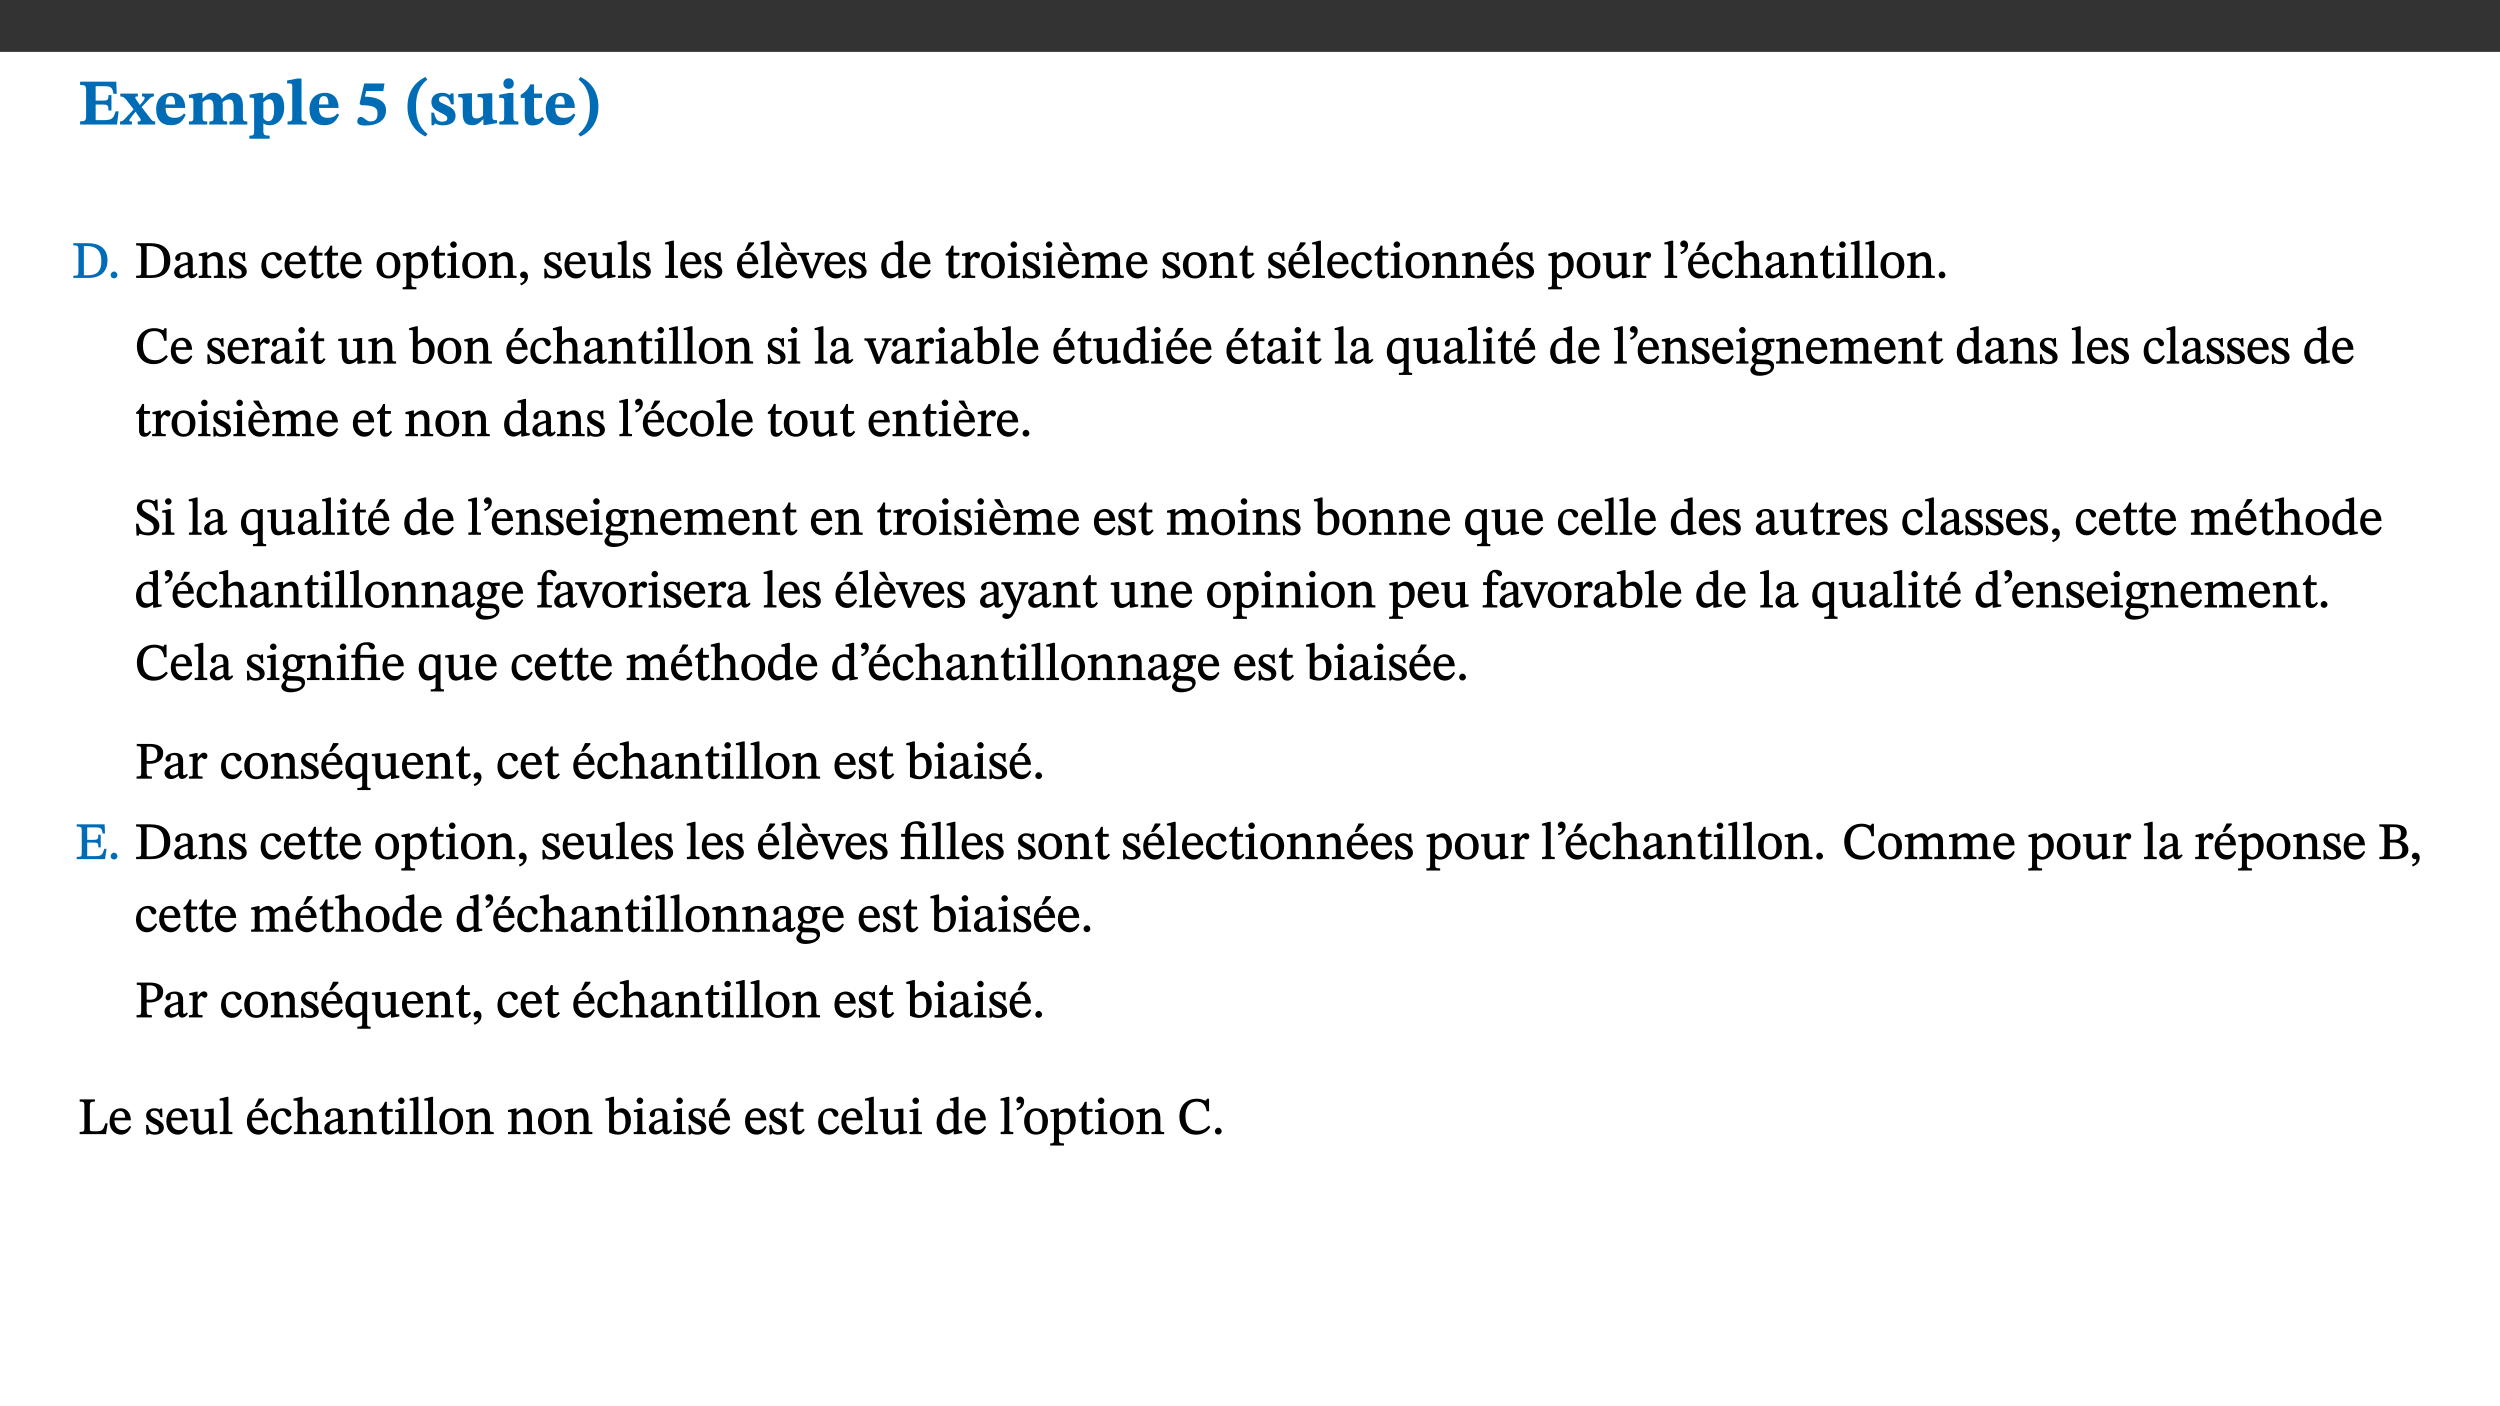 ﻿<?xml version="1.0" encoding="utf-8"?>
<svg xmlns="http://www.w3.org/2000/svg" xmlns:xlink="http://www.w3.org/1999/xlink" viewBox="0 0 960 540" version="1.1">
  <rect x="0" y="0" width="960" height="540" fill="#333333" stroke="none"/>
  <defs>
    <g>
      <symbol overflow="visible" id="glyph0-0">
        <path style="stroke:none;" d="M 7.938 -4.281 L 7.938 -4.688 C 7.938 -7.391 11.922 -9.312 11.922 -12.953 C 11.922 -15.531 9.766 -16.75 7.328 -16.75 C 4.828 -16.75 3.125 -15.234 3.125 -13.234 C 3.125 -12.062 3.594 -11.422 4.391 -11.422 C 4.984 -11.422 5.5 -11.828 5.5 -12.594 C 5.5 -13.531 4.984 -13.562 4.984 -14.375 C 4.984 -15.141 5.656 -15.641 7.109 -15.641 C 8.703 -15.641 9.688 -14.844 9.688 -12.891 C 9.688 -9.062 6.938 -8.156 6.938 -4.938 L 6.938 -4.219 L 7.938 -4.219 Z M 8.875 -1.266 C 8.875 -2.031 8.344 -2.828 7.484 -2.828 C 6.562 -2.828 6.016 -2.062 6.016 -1.266 C 6.016 -0.453 6.5 0.203 7.453 0.203 C 8.344 0.203 8.875 -0.469 8.875 -1.266 Z M 14.75 4.109 L 14.75 -19.625 L 0.25 -19.625 L 0.25 4.188 L 14.75 4.188 Z M 13.453 2.703 L 1.516 2.703 L 1.516 -18.188 L 13.453 -18.188 Z M 13.453 2.703 " />
      </symbol>
      <symbol overflow="visible" id="glyph0-1">
        <path style="stroke:none;" d="M 15.656 -5.062 L 14.5 -5.062 C 13.703 -2.234 13.016 -1.688 9.766 -1.688 L 6.844 -1.688 L 6.844 -7.688 L 9.047 -7.688 C 11.516 -7.688 11.75 -7.531 11.75 -5.406 L 12.906 -5.406 L 12.906 -11.297 L 11.75 -11.297 C 11.75 -9.266 11.516 -9.188 9.047 -9.188 L 6.844 -9.188 L 6.844 -14.719 L 10.109 -14.719 C 12.859 -14.719 13.312 -14.094 13.672 -11.797 L 14.938 -11.797 L 14.766 -16.453 L 0.875 -16.453 L 0.875 -15.188 C 2.906 -15.188 3.172 -14.891 3.172 -13.031 L 3.172 -3.203 C 3.172 -1.359 2.547 -1.234 0.875 -1.234 L 0.875 0 L 15.047 0 Z M 15.656 -5.062 " />
      </symbol>
      <symbol overflow="visible" id="glyph0-2">
        <path style="stroke:none;" d="M 13.359 -0.078 L 13.359 -1.172 C 12.344 -1.172 11.969 -1.688 11.219 -2.703 L 8.125 -6.688 L 10.922 -9.688 C 11.578 -10.406 12 -10.781 12.844 -10.781 L 12.844 -11.891 L 8.281 -11.891 L 8.281 -10.781 C 8.969 -10.781 9.297 -10.656 9.297 -10.281 C 9.297 -9.891 9.25 -9.641 8.453 -8.625 L 7.516 -7.578 L 7.359 -7.578 L 6.938 -8.328 C 5.891 -9.859 5.703 -9.969 5.703 -10.328 C 5.703 -10.734 6 -10.781 6.688 -10.781 L 6.688 -11.891 L -0.047 -11.891 L -0.047 -10.781 C 0.938 -10.781 1.562 -10.406 2.453 -9.25 L 5.078 -5.797 L 1.906 -2.422 C 1.047 -1.484 0.719 -1.172 -0.156 -1.172 L -0.156 0 L 4.406 0 L 4.406 -1.172 C 3.641 -1.172 3.422 -1.219 3.422 -1.531 C 3.422 -1.906 3.672 -2.188 4.156 -2.828 L 5.75 -4.875 L 5.875 -4.875 L 6.312 -4.141 L 7.516 -2.406 C 7.688 -2.188 7.781 -1.984 7.781 -1.766 C 7.781 -1.266 7.484 -1.172 6.641 -1.172 L 6.641 0 L 13.359 0 Z M 13.359 -0.078 " />
      </symbol>
      <symbol overflow="visible" id="glyph0-3">
        <path style="stroke:none;" d="M 11.469 -4.219 C 10.656 -3.203 9.672 -2.578 7.734 -2.578 C 5.625 -2.578 4.438 -3.547 4.438 -6.375 L 11.969 -6.375 C 11.922 -10.188 9.859 -12.188 6.734 -12.188 C 3.516 -12.188 0.797 -10.141 0.797 -5.875 C 0.797 -1.938 2.797 0.266 6.422 0.266 C 10.094 0.266 11.078 -1.703 12.172 -3.719 Z M 4.406 -7.609 C 4.516 -10.016 5 -10.922 6.391 -10.922 C 7.703 -10.922 8.078 -9.641 8.078 -7.703 L 4.406 -7.703 Z M 4.406 -7.609 " />
      </symbol>
      <symbol overflow="visible" id="glyph0-4">
        <path style="stroke:none;" d="M 13.609 -7.266 C 13.609 -7.734 13.578 -8.172 13.531 -8.547 C 14.172 -9.188 15.062 -9.641 15.984 -9.641 C 17.156 -9.641 17.797 -9.047 17.797 -6.719 L 17.797 -2.844 C 17.797 -1.469 17.641 -1.172 16.188 -1.172 L 16.188 0 L 23.047 0 L 23.047 -1.172 C 21.609 -1.172 21.344 -1.484 21.344 -2.844 L 21.344 -7.266 C 21.344 -10.531 19.844 -12.188 17.516 -12.188 C 15.859 -12.188 14.578 -11.156 13.375 -9.938 L 13.203 -9.938 C 12.688 -11.453 11.375 -12.188 9.781 -12.188 C 8.047 -12.188 7.016 -11.125 5.953 -10.094 L 5.797 -10.094 L 5.797 -12.125 L 4.453 -12.125 L 0.641 -11.406 L 0.641 -10.234 C 0.641 -10.234 0.891 -10.266 1.312 -10.266 C 2 -10.266 2.328 -10.141 2.328 -9.219 L 2.328 -2.844 C 2.328 -1.484 2.25 -1.172 0.625 -1.172 L 0.625 0 L 7.656 0 L 7.656 -1.172 C 6.016 -1.172 5.875 -1.484 5.875 -2.844 L 5.875 -8.578 C 6.547 -9.25 7.328 -9.641 8.234 -9.641 C 9.391 -9.641 10.062 -9.047 10.062 -6.719 L 10.062 -2.844 C 10.062 -1.469 9.938 -1.172 8.453 -1.172 L 8.453 0 L 15.312 0 L 15.312 -1.172 C 13.875 -1.172 13.609 -1.484 13.609 -2.844 Z M 13.609 -7.266 " />
      </symbol>
      <symbol overflow="visible" id="glyph0-5">
        <path style="stroke:none;" d="M 5.656 -12.172 L 4.234 -12.172 L 0.422 -11.469 L 0.422 -10.281 C 0.422 -10.281 0.891 -10.312 1.219 -10.312 C 2.031 -10.312 2.156 -10.062 2.156 -9.062 L 2.156 2.609 C 2.156 3.984 1.906 4.281 0.344 4.281 L 0.344 5.453 L 8.109 5.453 L 8.109 4.266 C 6.172 4.266 5.703 4.047 5.703 2.422 L 5.703 -0.375 L 5.797 -0.375 C 6.547 0.094 7.281 0.266 8.234 0.266 C 11.219 0.266 13.703 -2.328 13.703 -6.547 C 13.703 -10.438 12.094 -12.219 9.719 -12.219 C 8.078 -12.219 7.062 -11.406 5.797 -10.141 L 5.656 -10.141 Z M 5.703 -8.531 C 6.219 -9.047 6.984 -9.719 7.984 -9.719 C 9.188 -9.719 9.844 -8.703 9.844 -5.844 C 9.844 -2.375 8.891 -1.281 7.609 -1.281 C 6.609 -1.281 6.047 -1.984 5.703 -2.5 Z M 5.703 -8.531 " />
      </symbol>
      <symbol overflow="visible" id="glyph0-6">
        <path style="stroke:none;" d="M 7.812 -1.172 C 6.016 -1.172 5.828 -1.438 5.828 -2.844 L 5.828 -17.672 L 4.188 -17.672 L 0.297 -16.906 L 0.297 -15.766 C 0.297 -15.766 0.672 -15.781 1.062 -15.781 C 1.688 -15.781 2.281 -15.766 2.281 -14.812 L 2.281 -2.844 C 2.281 -1.484 2.109 -1.172 0.469 -1.172 L 0.469 0 L 7.812 0 Z M 7.812 -1.172 " />
      </symbol>
      <symbol overflow="visible" id="glyph0-7">
        <path style="stroke:none;" d="M 10.562 -12.938 L 11 -15.781 L 3.219 -15.781 L 1.438 -8.125 L 1.891 -7.438 C 2.234 -7.438 2.297 -7.438 2.953 -7.406 C 6.172 -7.281 8.328 -6.891 8.328 -4.359 C 8.328 -1.859 7.312 -1.188 5.5 -1.188 C 3.969 -1.188 3.219 -2.922 1.891 -2.922 C 0.984 -2.922 0.547 -2.031 0.547 -1.234 C 0.547 -0.203 1.312 0.391 3.688 0.391 C 7.75 0.391 11.594 -1.219 11.594 -5.5 C 11.594 -9.844 6.562 -10.703 3.469 -10.703 L 3.969 -12.859 L 10.531 -12.859 Z M 10.562 -12.938 " />
      </symbol>
      <symbol overflow="visible" id="glyph0-8">
        <path style="stroke:none;" d="M 1.734 -6.859 C 1.734 -1.406 4.312 2.547 8.656 4.609 L 9.422 3.625 C 6.391 1.188 5 -1.891 5 -6.859 C 5 -11.797 6.312 -14.812 9.344 -17.266 L 8.656 -18.266 C 4.312 -16.234 1.734 -12.266 1.734 -6.859 Z M 1.734 -6.859 " />
      </symbol>
      <symbol overflow="visible" id="glyph0-9">
        <path style="stroke:none;" d="M 0.891 -4.453 L 0.984 0.297 L 1.766 0.297 L 2.297 -0.391 L 2.484 -0.391 C 3.125 -0.078 3.797 0.297 5.328 0.297 C 7.875 0.297 10.203 -0.562 10.203 -3.375 C 10.203 -5.594 8.672 -6.5 6.547 -7.516 C 4.812 -8.344 3.812 -8.547 3.812 -9.609 C 3.812 -10.328 4.312 -10.859 5.484 -10.859 C 6.812 -10.859 7.75 -10.203 8.453 -7.75 L 9.516 -7.75 L 9.422 -11.969 L 8.422 -11.969 L 8.047 -11.344 L 7.906 -11.344 C 7.516 -11.594 6.609 -12.188 5.156 -12.188 C 2.484 -12.188 0.922 -10.797 0.922 -8.719 C 0.922 -6.547 2.109 -5.672 4.219 -4.656 C 6.547 -3.562 7.031 -3.172 7.031 -2.375 C 7.031 -1.438 6.219 -1.094 5.062 -1.094 C 3.266 -1.094 2.453 -2.125 1.953 -4.562 L 0.875 -4.562 Z M 0.891 -4.453 " />
      </symbol>
      <symbol overflow="visible" id="glyph0-10">
        <path style="stroke:none;" d="M 15.234 -1.656 L 15.094 -1.656 C 13.75 -1.656 13.406 -1.859 13.406 -3.422 L 13.406 -12.016 L 12.391 -12.016 L 7.75 -11.703 L 7.75 -10.5 C 9.391 -10.5 9.859 -10.5 9.859 -9.062 L 9.859 -3.438 C 8.953 -2.672 8.375 -2.359 7.328 -2.359 C 6.266 -2.359 5.594 -2.547 5.594 -4.906 L 5.594 -12.016 L 4.438 -12.016 L 0.328 -11.703 L 0.328 -10.5 C 1.656 -10.484 2.062 -10.5 2.062 -8.969 L 2.062 -4.188 C 2.062 -0.922 3.25 0.25 5.719 0.25 C 7.391 0.25 8.281 -0.344 9.844 -2 L 9.984 -2 L 9.984 0.156 L 10.953 0.156 L 15.234 -0.562 Z M 15.234 -1.656 " />
      </symbol>
      <symbol overflow="visible" id="glyph0-11">
        <path style="stroke:none;" d="M 7.781 -1.172 C 6.125 -1.172 5.875 -1.438 5.875 -2.875 L 5.875 -12.125 L 4.141 -12.125 L 0.422 -11.422 L 0.422 -10.234 C 0.422 -10.234 0.719 -10.266 1.062 -10.266 C 1.812 -10.266 2.328 -10.234 2.328 -9.125 L 2.328 -2.797 C 2.328 -1.391 2.062 -1.172 0.453 -1.172 L 0.453 0 L 7.781 0 Z M 4.016 -17.75 C 2.75 -17.75 2.031 -16.875 2.031 -15.719 C 2.031 -14.547 2.781 -13.703 4.016 -13.703 C 5.328 -13.703 6.016 -14.547 6.016 -15.734 C 6.016 -16.875 5.328 -17.75 4.016 -17.75 Z M 4.016 -17.75 " />
      </symbol>
      <symbol overflow="visible" id="glyph0-12">
        <path style="stroke:none;" d="M 8.844 -2.922 C 8.25 -2.422 7.828 -2.125 6.859 -2.125 C 5.922 -2.125 5.625 -2.5 5.625 -4.312 L 5.625 -10.203 L 8.719 -10.203 L 8.719 -11.891 L 5.625 -11.891 L 5.656 -15.406 L 4.188 -15.406 C 3.172 -13.234 1.906 -12.234 0.516 -11.406 L 0.516 -10.203 L 2.078 -10.203 L 2.078 -3.438 C 2.078 -0.594 3.047 0.344 4.984 0.344 C 7.578 0.344 8.453 -0.766 9.516 -2.156 Z M 8.844 -2.922 " />
      </symbol>
      <symbol overflow="visible" id="glyph0-13">
        <path style="stroke:none;" d="M 8.25 -6.859 C 8.25 -12.266 5.672 -16.234 1.312 -18.266 L 0.625 -17.266 C 3.672 -14.812 4.984 -11.797 4.984 -6.859 C 4.984 -1.891 3.594 1.188 0.547 3.625 L 1.312 4.609 C 5.672 2.547 8.25 -1.406 8.25 -6.859 Z M 8.25 -6.859 " />
      </symbol>
      <symbol overflow="visible" id="glyph1-0">
        <path style="stroke:none;" d="M 6.5 -3.5 L 6.5 -3.828 C 6.5 -6 9.703 -7.547 9.703 -10.484 C 9.703 -12.547 7.844 -13.594 5.891 -13.594 C 3.891 -13.594 2.375 -12.312 2.375 -10.703 C 2.375 -9.766 2.891 -9.188 3.531 -9.188 C 4 -9.188 4.547 -9.562 4.547 -10.188 C 4.547 -10.938 4.125 -10.953 4.125 -11.609 C 4.125 -12.234 4.547 -12.578 5.719 -12.578 C 7 -12.578 7.656 -12 7.656 -10.422 C 7.656 -7.344 5.438 -6.609 5.438 -4.031 L 5.438 -3.391 L 6.5 -3.391 Z M 7.25 -1.078 C 7.25 -1.688 6.719 -2.391 6.016 -2.391 C 5.281 -2.391 4.703 -1.719 4.703 -1.078 C 4.703 -0.422 5.219 0.156 6 0.156 C 6.719 0.156 7.25 -0.438 7.25 -1.078 Z M 11.969 3.25 L 11.969 -15.891 L 0.062 -15.891 L 0.062 3.359 L 11.969 3.359 Z M 10.812 2.047 L 1.328 2.047 L 1.328 -14.625 L 10.672 -14.625 L 10.672 2.047 Z M 10.812 2.047 " />
      </symbol>
      <symbol overflow="visible" id="glyph1-1">
        <path style="stroke:none;" d="M 0.562 -13.203 L 0.562 -12.484 C 2.188 -12.484 2.516 -12.391 2.516 -10.938 L 2.516 -2.594 C 2.516 -0.969 2.453 -0.859 0.562 -0.859 L 0.562 0 L 6.391 0 C 10.703 0 13.672 -2.156 13.672 -6.734 C 13.672 -11.594 10.312 -13.344 6.172 -13.344 L 0.562 -13.344 Z M 4.484 -12.234 C 4.859 -12.266 5.141 -12.266 5.453 -12.266 C 9.578 -12.266 11.312 -10.344 11.312 -6.547 C 11.312 -2.078 9.281 -1.016 5.656 -1.016 C 5.266 -1.016 4.875 -1.031 4.609 -1.078 L 4.609 -12.234 Z M 4.484 -12.234 " />
      </symbol>
      <symbol overflow="visible" id="glyph1-2">
        <path style="stroke:none;" d="M 3.75 -1.094 C 3.75 -1.75 3.203 -2.469 2.453 -2.469 C 1.719 -2.469 1.141 -1.766 1.141 -1.109 C 1.141 -0.438 1.656 0.156 2.438 0.156 C 3.203 0.156 3.75 -0.484 3.75 -1.094 Z M 3.75 -1.094 " />
      </symbol>
      <symbol overflow="visible" id="glyph1-3">
        <path style="stroke:none;" d="M 6 -1.359 C 6.109 -0.484 6.453 0.094 7.328 0.094 C 8.344 0.094 8.906 -0.359 9.641 -1.422 L 9.156 -1.906 C 8.812 -1.516 8.625 -1.359 8.25 -1.359 C 7.828 -1.359 7.766 -1.375 7.766 -2.188 L 7.766 -6.719 C 7.766 -8.781 6.828 -9.922 4.656 -9.922 C 2.484 -9.922 1.016 -8.703 1.016 -7.594 C 1.016 -6.938 1.594 -6.516 1.984 -6.516 C 2.547 -6.516 2.984 -6.938 2.984 -7.547 C 2.984 -8.75 3.062 -9.047 4.203 -9.047 C 5.406 -9.047 5.859 -8.5 5.859 -6.766 L 5.859 -6 C 4.281 -5.5 0.625 -4.844 0.625 -2.219 C 0.625 -0.938 1.594 0.141 3.125 0.141 C 4.406 0.141 5.203 -0.453 6.094 -1.234 L 6.016 -1.234 Z M 5.891 -2.047 C 5.219 -1.5 4.609 -1.219 3.938 -1.219 C 3.094 -1.219 2.625 -1.688 2.625 -2.688 C 2.625 -4.25 4.188 -4.656 5.859 -5.078 L 5.859 -2.016 Z M 5.891 -2.047 " />
      </symbol>
      <symbol overflow="visible" id="glyph1-4">
        <path style="stroke:none;" d="M 9.703 -6.234 C 9.703 -8.531 8.719 -9.922 6.906 -9.922 C 5.656 -9.922 4.688 -9.156 3.641 -8.25 L 3.75 -8.25 L 3.766 -9.859 L 3.188 -9.859 L 0.516 -9.266 L 0.516 -8.562 L 0.734 -8.484 C 0.734 -8.484 0.859 -8.484 1.188 -8.484 C 1.734 -8.484 1.891 -8.453 1.891 -7.734 L 1.891 -2.125 C 1.891 -1.016 1.969 -0.812 0.5 -0.812 L 0.5 0 L 5.312 0 L 5.312 -0.812 C 3.766 -0.812 3.812 -1.016 3.812 -2.125 L 3.812 -7.188 C 4.359 -7.703 5.016 -8.391 6.094 -8.391 C 7 -8.391 7.797 -8.125 7.797 -5.734 L 7.797 -2.125 C 7.797 -1.016 7.875 -0.812 6.312 -0.812 L 6.312 0 L 11.172 0 L 11.172 -0.812 C 9.719 -0.812 9.703 -1.016 9.703 -2.125 Z M 9.703 -6.234 " />
      </symbol>
      <symbol overflow="visible" id="glyph1-5">
        <path style="stroke:none;" d="M 0.641 -3.391 L 0.703 0.156 L 1.297 0.156 L 1.719 -0.297 C 2.234 -0.078 2.828 0.219 3.984 0.219 C 5.781 0.219 7.453 -0.625 7.453 -2.484 C 7.453 -3.969 6.438 -4.797 4.625 -5.75 C 2.953 -6.609 2.328 -7.016 2.328 -7.797 C 2.328 -8.688 2.906 -8.984 3.828 -8.984 C 5.047 -8.984 5.641 -8.531 6.094 -6.516 L 6.891 -6.516 L 6.812 -9.828 L 6.219 -9.828 L 5.875 -9.406 L 5.938 -9.406 C 5.438 -9.641 4.844 -9.922 3.844 -9.922 C 2.125 -9.922 0.656 -8.906 0.656 -7.266 C 0.656 -5.797 1.516 -5.016 3.328 -4.109 L 3.422 -4.062 C 5.281 -3.141 5.516 -2.891 5.516 -1.953 C 5.516 -1.016 4.938 -0.781 3.938 -0.781 C 2.469 -0.781 1.828 -1.328 1.391 -3.531 L 0.641 -3.531 Z M 0.641 -3.391 " />
      </symbol>
      <symbol overflow="visible" id="glyph1-6">
        <path style="stroke:none;" d="M 8.031 -3.172 C 7.125 -2.016 6.547 -1.547 5.266 -1.547 C 3.203 -1.547 2.344 -3.125 2.344 -5.562 C 2.344 -7.844 3.203 -8.922 4.828 -8.922 C 6.531 -8.922 5.875 -6.656 7.344 -6.656 C 7.906 -6.656 8.312 -7.094 8.312 -7.672 C 8.312 -8.828 7.031 -9.922 5.156 -9.922 C 2.297 -9.922 0.516 -7.75 0.516 -4.625 C 0.516 -1.859 2.156 0.203 4.641 0.203 C 6.766 0.203 7.875 -1.172 8.672 -2.844 L 8.094 -3.266 Z M 8.031 -3.172 " />
      </symbol>
      <symbol overflow="visible" id="glyph1-7">
        <path style="stroke:none;" d="M 8.172 -3.062 C 7.531 -2.234 7.016 -1.547 5.406 -1.547 C 3.812 -1.547 2.406 -2.672 2.406 -5.297 L 8.719 -5.297 C 8.609 -8.203 7.047 -9.922 4.875 -9.922 C 2.547 -9.922 0.531 -8.188 0.531 -4.859 C 0.531 -1.656 2.531 0.203 4.922 0.203 C 6.969 0.203 8.047 -1.172 8.812 -2.75 L 8.234 -3.172 Z M 2.391 -6.156 C 2.547 -8.016 3.234 -8.859 4.578 -8.859 C 6 -8.859 6.516 -7.625 6.547 -6.297 L 2.406 -6.297 Z M 2.391 -6.156 " />
      </symbol>
      <symbol overflow="visible" id="glyph1-8">
        <path style="stroke:none;" d="M 5.734 -2.016 C 5.234 -1.453 5.078 -1.234 4.438 -1.234 C 3.672 -1.234 3.609 -1.578 3.609 -2.984 L 3.609 -8.594 L 5.859 -8.594 L 5.859 -9.688 L 3.609 -9.688 L 3.625 -12.406 L 2.906 -12.406 C 2.125 -10.578 1.578 -9.844 0.594 -9.25 L 0.594 -8.594 L 1.688 -8.594 L 1.688 -2.438 C 1.688 -0.641 2.406 0.203 3.75 0.203 C 5.016 0.203 5.516 -0.438 6.391 -1.641 L 5.812 -2.109 Z M 5.734 -2.016 " />
      </symbol>
      <symbol overflow="visible" id="glyph1-9">
        <path style="stroke:none;" d="M 5.141 -9.922 C 2.453 -9.922 0.531 -7.828 0.531 -4.938 C 0.531 -1.719 2.344 0.203 5.141 0.203 C 7.734 0.203 9.688 -1.672 9.688 -5.016 C 9.688 -7.969 7.875 -9.922 5.141 -9.922 Z M 5.062 -8.906 C 6.828 -8.906 7.594 -7.375 7.594 -4.922 C 7.594 -1.672 6.859 -0.859 5.219 -0.859 C 3.5 -0.844 2.656 -2.031 2.656 -5.203 C 2.656 -7.75 3.547 -8.906 5.062 -8.906 Z M 5.062 -8.906 " />
      </symbol>
      <symbol overflow="visible" id="glyph1-10">
        <path style="stroke:none;" d="M 3.5 -9.859 L 3.016 -9.859 L 0.359 -9.281 L 0.359 -8.594 L 0.578 -8.5 C 0.578 -8.5 0.875 -8.5 1.141 -8.5 C 1.797 -8.5 1.75 -8.359 1.75 -7.609 L 1.75 2.25 C 1.75 3.359 1.688 3.562 0.297 3.562 L 0.297 4.375 L 5.594 4.375 L 5.594 3.547 C 3.922 3.547 3.672 3.422 3.672 2.125 L 3.672 -0.359 L 3.578 -0.359 C 4.109 0 4.875 0.203 5.641 0.203 C 8.031 0.203 10.125 -1.938 10.125 -5.312 C 10.125 -7.922 8.625 -9.922 6.656 -9.922 C 5.484 -9.922 4.422 -9.266 3.484 -8.188 L 3.625 -8.188 L 3.625 -9.859 Z M 3.625 -7.125 C 4 -7.625 4.781 -8.312 5.844 -8.312 C 7.312 -8.312 8.047 -7.266 8.047 -4.766 C 8.047 -1.984 7.125 -0.844 5.734 -0.844 C 4.625 -0.844 4 -1.688 3.672 -2.078 L 3.672 -7.172 Z M 3.625 -7.125 " />
      </symbol>
      <symbol overflow="visible" id="glyph1-11">
        <path style="stroke:none;" d="M 2.891 -14.062 C 2.188 -14.062 1.609 -13.406 1.609 -12.812 C 1.609 -12.188 2.219 -11.547 2.891 -11.547 C 3.578 -11.547 4.141 -12.188 4.141 -12.812 C 4.141 -13.406 3.578 -14.062 2.891 -14.062 Z M 5.125 -0.812 C 3.781 -0.812 3.812 -0.969 3.812 -2.125 L 3.812 -9.859 L 3.172 -9.859 L 0.516 -9.281 L 0.516 -8.594 L 0.734 -8.5 C 0.734 -8.5 0.875 -8.5 1.156 -8.5 C 1.734 -8.5 1.891 -8.547 1.891 -7.688 L 1.891 -2.125 C 1.891 -1 1.969 -0.812 0.5 -0.812 L 0.5 0 L 5.234 0 L 5.234 -0.812 Z M 5.125 -0.812 " />
      </symbol>
      <symbol overflow="visible" id="glyph1-12">
        <path style="stroke:none;" d="M 1.469 2.828 C 2.266 2.469 4.062 1.672 4.062 -0.578 C 4.062 -1.672 3.406 -2.469 2.406 -2.469 C 1.609 -2.469 1.031 -1.797 1.031 -1.156 C 1.031 -0.578 1.5 0.047 2.266 0.047 C 2.484 0.047 2.672 0 2.75 -0.016 C 2.75 1.422 1.969 1.75 1.062 2.125 L 1.422 2.875 Z M 1.469 2.828 " />
      </symbol>
      <symbol overflow="visible" id="glyph1-13">
        <path style="stroke:none;" d="M 10.75 -1.156 L 10.562 -1.156 C 9.609 -1.156 9.484 -1.156 9.484 -2.328 L 9.484 -9.781 L 8.891 -9.781 L 5.953 -9.484 L 5.953 -8.672 C 7.375 -8.672 7.562 -8.688 7.562 -7.625 L 7.562 -2.453 C 6.812 -1.797 6.281 -1.328 5.266 -1.328 C 4.219 -1.328 3.578 -1.797 3.578 -3.828 L 3.578 -9.781 L 3.031 -9.781 L 0.312 -9.469 L 0.312 -8.672 C 1.531 -8.641 1.672 -8.688 1.672 -7.609 L 1.672 -3.562 C 1.672 -0.859 2.766 0.203 4.422 0.203 C 5.703 0.203 6.719 -0.438 7.734 -1.438 L 7.656 -1.438 L 7.656 0.094 L 8.234 0.094 L 10.875 -0.375 L 10.875 -1.156 Z M 10.75 -1.156 " />
      </symbol>
      <symbol overflow="visible" id="glyph1-14">
        <path style="stroke:none;" d="M 5.172 -0.844 C 3.75 -0.844 3.766 -0.969 3.766 -2.125 L 3.766 -14.328 L 3.141 -14.328 L 0.375 -13.594 L 0.375 -12.953 L 0.594 -12.875 C 0.594 -12.875 0.812 -12.875 1.156 -12.875 C 1.656 -12.875 1.859 -12.953 1.859 -12.125 L 1.859 -2.125 C 1.859 -1.016 1.906 -0.844 0.453 -0.844 L 0.453 0 L 5.297 0 L 5.297 -0.844 Z M 5.172 -0.844 " />
      </symbol>
      <symbol overflow="visible" id="glyph1-15">
        <path style="stroke:none;" d="M 8.172 -3.062 C 7.531 -2.234 7.016 -1.547 5.406 -1.547 C 3.812 -1.547 2.406 -2.672 2.406 -5.297 L 8.719 -5.297 C 8.609 -8.203 7.047 -9.922 4.875 -9.922 C 2.547 -9.922 0.531 -8.188 0.531 -4.859 C 0.531 -1.656 2.531 0.203 4.922 0.203 C 6.969 0.203 8.047 -1.172 8.812 -2.75 L 8.234 -3.172 Z M 2.391 -6.156 C 2.547 -8.016 3.234 -8.859 4.578 -8.859 C 6 -8.859 6.516 -7.625 6.547 -6.297 L 2.406 -6.297 Z M 3.75 -10.375 L 4.562 -10.375 L 7.109 -13.141 L 7.109 -13.688 L 5.062 -13.688 L 3.531 -10.375 Z M 3.75 -10.375 " />
      </symbol>
      <symbol overflow="visible" id="glyph1-16">
        <path style="stroke:none;" d="M 8.172 -3.062 C 7.531 -2.234 7.016 -1.547 5.406 -1.547 C 3.812 -1.547 2.406 -2.672 2.406 -5.297 L 8.719 -5.297 C 8.609 -8.203 7.047 -9.922 4.875 -9.922 C 2.547 -9.922 0.531 -8.188 0.531 -4.859 C 0.531 -1.656 2.531 0.203 4.922 0.203 C 6.969 0.203 8.047 -1.172 8.812 -2.75 L 8.234 -3.172 Z M 2.391 -6.156 C 2.547 -8.016 3.234 -8.859 4.578 -8.859 C 6 -8.859 6.516 -7.625 6.547 -6.297 L 2.406 -6.297 Z M 4.5 -13.688 L 2.531 -13.688 L 2.531 -13.141 L 5.062 -10.375 L 6.094 -10.375 L 4.562 -13.688 Z M 4.5 -13.688 " />
      </symbol>
      <symbol overflow="visible" id="glyph1-17">
        <path style="stroke:none;" d="M 9.922 -9.688 L 6.297 -9.688 L 6.297 -8.844 C 7.156 -8.844 7.438 -8.859 7.438 -8.422 C 7.438 -8.109 7.312 -7.875 7.297 -7.766 L 5.578 -3.266 L 5.203 -2.188 L 5.266 -2.188 L 4.922 -3.25 L 3.234 -7.688 C 3.109 -7.969 3.031 -8.203 3.031 -8.469 C 3.031 -8.781 3.172 -8.844 4.062 -8.844 L 4.062 -9.688 L -0.391 -9.688 L -0.391 -8.844 C 0.594 -8.844 0.703 -8.75 1.219 -7.516 L 4.219 0.125 L 5.359 0.125 L 8.547 -7.656 C 8.938 -8.688 9.141 -8.844 10.047 -8.844 L 10.047 -9.688 Z M 9.922 -9.688 " />
      </symbol>
      <symbol overflow="visible" id="glyph1-18">
        <path style="stroke:none;" d="M 10.359 -0.484 L 10.359 -1.156 L 9.828 -1.156 C 9.078 -1.156 8.938 -1.219 8.938 -2.25 L 8.938 -14.328 L 8.281 -14.328 L 5.641 -13.594 L 5.641 -12.922 L 5.859 -12.844 C 5.859 -12.844 6.109 -12.844 6.297 -12.844 C 7.078 -12.844 7.031 -12.797 7.031 -11.906 L 7.031 -9.547 C 6.641 -9.734 5.891 -9.922 5.234 -9.922 C 2.734 -9.922 0.516 -7.766 0.516 -4.484 C 0.516 -1.938 1.812 0.156 4.062 0.156 C 5.375 0.156 6.469 -0.641 7.188 -1.281 L 7.094 -1.281 L 7.094 0.094 L 7.688 0.094 L 10.359 -0.375 Z M 7.078 -2.234 C 6.375 -1.75 5.938 -1.531 5 -1.531 C 3.312 -1.531 2.516 -2.516 2.516 -5.266 C 2.516 -7.766 3.531 -8.859 5.203 -8.859 C 6.438 -8.859 6.875 -8.203 7.031 -7.391 L 7.031 -2.219 Z M 7.078 -2.234 " />
      </symbol>
      <symbol overflow="visible" id="glyph1-19">
        <path style="stroke:none;" d="M 3.641 -9.859 L 3.172 -9.859 L 0.562 -9.25 L 0.562 -8.562 L 0.781 -8.484 C 0.781 -8.484 0.922 -8.484 1.312 -8.484 C 2.031 -8.484 1.891 -8.25 1.891 -7.531 L 1.891 -2.047 C 1.891 -0.938 1.891 -0.844 0.438 -0.844 L 0.438 0 L 5.672 0 L 5.672 -0.844 C 4.062 -0.844 3.812 -0.891 3.812 -2.156 L 3.812 -6.672 C 4.25 -7.406 4.797 -8.203 5.266 -8.203 C 5.5 -8.203 5.891 -7.531 6.547 -7.531 C 7 -7.531 7.547 -7.969 7.547 -8.719 C 7.547 -9.406 7.047 -9.984 6.281 -9.984 C 5.312 -9.984 4.625 -9.25 3.625 -7.812 L 3.766 -7.812 L 3.766 -9.859 Z M 3.641 -9.859 " />
      </symbol>
      <symbol overflow="visible" id="glyph1-20">
        <path style="stroke:none;" d="M 3.766 -7.156 C 4.344 -7.688 5.141 -8.391 6.172 -8.391 C 7.094 -8.391 7.625 -8.062 7.625 -6.375 L 7.625 -2.438 C 7.625 -1.031 7.656 -0.844 6.094 -0.844 L 6.094 0 L 11.078 0 L 11.078 -0.844 C 9.516 -0.844 9.547 -1.062 9.547 -2.438 L 9.547 -7.219 C 10.156 -7.75 10.891 -8.391 11.719 -8.391 C 12.656 -8.391 13.281 -8.062 13.281 -6.25 L 13.281 -2.438 C 13.281 -1.219 13.375 -0.844 11.875 -0.844 L 11.875 0 L 16.641 0 L 16.641 -0.844 C 15.141 -0.844 15.203 -1.172 15.203 -2.438 L 15.203 -6.5 C 15.203 -8.906 14.062 -9.922 12.516 -9.922 C 11.453 -9.922 10.344 -9.297 9.281 -8.266 L 9.344 -8.266 C 8.984 -9.078 8.188 -9.922 7.047 -9.922 C 5.703 -9.922 4.688 -9.141 3.641 -8.25 L 3.75 -8.25 L 3.75 -9.859 L 3.141 -9.859 L 0.516 -9.266 L 0.516 -8.562 L 0.734 -8.484 C 0.734 -8.484 0.891 -8.484 1.188 -8.484 C 1.75 -8.484 1.891 -8.422 1.891 -7.703 L 1.891 -2.125 C 1.891 -0.938 1.891 -0.844 0.5 -0.844 L 0.5 0 L 5.297 0 L 5.297 -0.844 C 3.938 -0.844 3.812 -0.938 3.812 -2.047 L 3.812 -7.172 Z M 3.766 -7.156 " />
      </symbol>
      <symbol overflow="visible" id="glyph1-21">
        <path style="stroke:none;" d="M 1.25 -9.141 C 2.094 -9.516 3.828 -10.281 3.828 -12.516 C 3.828 -13.594 3.188 -14.406 2.188 -14.406 C 1.391 -14.406 0.812 -13.719 0.812 -13.062 C 0.812 -12.484 1.281 -11.875 2.047 -11.875 C 2.266 -11.875 2.438 -11.891 2.531 -11.938 C 2.531 -10.578 1.75 -10.219 0.844 -9.844 L 1.188 -9.109 Z M 1.25 -9.141 " />
      </symbol>
      <symbol overflow="visible" id="glyph1-22">
        <path style="stroke:none;" d="M 3.719 -7.188 C 4.703 -8.094 5.344 -8.391 6.109 -8.391 C 7.734 -8.391 7.812 -7.125 7.812 -5.5 L 7.812 -2.047 C 7.812 -1.094 7.875 -0.844 6.359 -0.844 L 6.359 0 L 11.203 0 L 11.203 -0.844 C 9.828 -0.844 9.719 -1.078 9.719 -2.125 L 9.719 -6.094 C 9.719 -7.734 9.219 -9.922 6.938 -9.922 C 5.875 -9.922 4.859 -9.422 3.641 -8.281 L 3.766 -8.281 L 3.766 -14.328 L 3.109 -14.328 L 0.297 -13.594 L 0.297 -12.922 L 0.516 -12.844 C 0.516 -12.844 0.703 -12.844 1.016 -12.844 C 1.547 -12.844 1.859 -12.875 1.859 -12.172 L 1.859 -1.969 C 1.859 -0.859 1.641 -0.844 0.453 -0.844 L 0.453 0 L 5.234 0 L 5.234 -0.844 C 3.75 -0.844 3.766 -1.016 3.766 -2.047 L 3.766 -7.219 Z M 3.719 -7.188 " />
      </symbol>
      <symbol overflow="visible" id="glyph1-23">
        <path style="stroke:none;" d="M 12.016 -3.188 C 10.891 -1.969 9.656 -1.297 7.828 -1.297 C 5.016 -1.297 3.188 -2.875 3.188 -6.859 C 3.188 -10.406 4.688 -12.469 7.547 -12.469 C 9.609 -12.469 10.875 -11.5 11.328 -8.766 L 12.25 -8.766 L 12.25 -13.594 L 11.453 -13.594 C 11.203 -13.141 11.172 -12.875 10.859 -12.875 C 10.359 -12.875 9.625 -13.594 7.531 -13.594 C 3.703 -13.594 0.859 -11 0.859 -6.656 C 0.859 -2.766 3.141 0.219 7.25 0.219 C 9.859 0.219 11.594 -0.969 12.75 -2.703 L 12.094 -3.281 Z M 12.016 -3.188 " />
      </symbol>
      <symbol overflow="visible" id="glyph1-24">
        <path style="stroke:none;" d="M 3.25 -14.328 L 2.734 -14.328 L 0.016 -13.594 L 0.016 -12.922 L 0.234 -12.844 C 0.234 -12.844 0.391 -12.844 0.719 -12.844 C 1.469 -12.844 1.453 -12.812 1.453 -11.906 L 1.453 -0.656 C 1.969 -0.375 3.234 0.203 4.922 0.203 C 7.688 0.203 9.828 -1.797 9.828 -5.359 C 9.828 -7.953 8.344 -9.922 6.375 -9.922 C 5.047 -9.922 3.906 -9.031 3.234 -8.234 L 3.359 -8.234 L 3.359 -14.328 Z M 3.328 -7.125 C 3.688 -7.609 4.484 -8.312 5.5 -8.312 C 7.391 -8.312 7.75 -6.641 7.75 -4.719 C 7.75 -2.516 7.172 -0.875 5.281 -0.875 C 4.219 -0.875 3.703 -1.312 3.359 -1.734 L 3.359 -7.172 Z M 3.328 -7.125 " />
      </symbol>
      <symbol overflow="visible" id="glyph1-25">
        <path style="stroke:none;" d="M 10.219 4.266 L 10.219 3.562 C 8.984 3.562 8.906 3.359 8.906 2.344 L 8.906 -9.844 L 7.969 -9.844 L 7.469 -9.219 C 6.75 -9.703 6 -9.922 5.156 -9.922 C 2.625 -9.922 0.516 -7.688 0.516 -4.5 C 0.516 -1.734 1.969 0.156 4.047 0.156 C 5.344 0.156 6.281 -0.516 7.109 -1.25 L 7 -1.25 L 7 2.125 C 7 3.359 6.891 3.562 5.141 3.562 L 5.141 4.375 L 10.219 4.375 Z M 7.031 -2.266 C 6.469 -1.812 5.969 -1.547 5 -1.547 C 3.016 -1.547 2.484 -3.094 2.484 -5.266 C 2.484 -7.75 3.469 -8.859 5.141 -8.859 C 6.203 -8.859 6.734 -8.406 7 -7.406 L 7 -2.234 Z M 7.031 -2.266 " />
      </symbol>
      <symbol overflow="visible" id="glyph1-26">
        <path style="stroke:none;" d="M 2.453 -3.891 C 1.516 -3.172 0.781 -2.234 0.781 -1.516 C 0.781 -0.953 1.25 -0.344 1.891 -0.016 L 1.891 -0.062 C 0.859 0.938 0.281 1.719 0.281 2.375 C 0.281 3.469 1.188 4.688 3.812 4.688 C 6.312 4.688 9.391 3.641 9.391 0.969 C 9.391 -1.312 7.344 -1.531 4.844 -1.531 C 3.016 -1.531 2.609 -1.594 2.609 -2.188 C 2.609 -2.531 2.891 -3.172 3.047 -3.391 C 3.531 -3.234 4.078 -3.109 4.719 -3.109 C 6.812 -3.109 8.359 -4.406 8.359 -6.25 C 8.359 -7.25 7.891 -8.016 7.656 -8.344 L 7.656 -8.266 L 9.516 -8.203 L 9.516 -9.578 L 6.828 -9.422 L 6.906 -9.203 C 6.906 -9.203 5.938 -9.922 4.625 -9.922 C 2.516 -9.922 0.875 -8.531 0.875 -6.531 C 0.875 -5.234 1.5 -4.297 2.406 -3.766 L 2.406 -3.859 Z M 4.484 -8.938 C 5.75 -8.938 6.328 -7.984 6.328 -6.375 C 6.328 -4.484 5.734 -4.062 4.734 -4.062 C 3.453 -4.062 2.891 -4.906 2.891 -6.609 C 2.891 -8.281 3.453 -8.938 4.484 -8.938 Z M 2.531 0.203 C 2.812 0.203 3.188 0.219 4.781 0.234 C 6.109 0.266 8.109 0.094 8.109 1.531 C 8.109 2.391 7.312 3.281 4.953 3.281 C 2.922 3.281 2.094 2.844 2.094 1.688 C 2.094 1.281 2.188 0.891 2.594 0.203 Z M 2.531 0.203 " />
      </symbol>
      <symbol overflow="visible" id="glyph1-27">
        <path style="stroke:none;" d="M 8.891 -9.422 L 8.75 -13.547 L 7.984 -13.547 C 7.875 -12.984 7.812 -12.969 7.484 -12.969 C 7.016 -12.969 6.578 -13.594 4.766 -13.594 C 2.688 -13.562 0.844 -12.312 0.844 -10.219 C 0.844 -8.125 2.484 -7.094 4.078 -6.172 C 5.719 -5.234 7.344 -4.625 7.344 -2.875 C 7.344 -1.359 6.547 -0.891 5.062 -0.891 C 3.031 -0.875 2.125 -1.375 1.422 -4.266 L 0.531 -4.266 L 0.734 0.297 L 1.609 0.297 C 1.641 -0.219 1.75 -0.359 2.031 -0.359 C 2.484 -0.359 3.266 0.234 5.344 0.234 C 7.656 0.234 9.5 -1.141 9.5 -3.453 C 9.5 -5.812 7.484 -6.812 5.719 -7.812 C 4.219 -8.672 2.828 -9.281 2.828 -10.781 C 2.828 -12.016 3.484 -12.531 4.844 -12.531 C 6.859 -12.547 7.469 -11.609 8.047 -9.297 L 8.906 -9.297 Z M 8.891 -9.422 " />
      </symbol>
      <symbol overflow="visible" id="glyph1-28">
        <path style="stroke:none;" d="M 0.375 -9.547 L 0.375 -8.594 L 1.891 -8.594 L 1.891 -2.484 C 1.891 -0.938 1.812 -0.844 0.219 -0.844 L 0.219 0 L 5.844 0 L 5.844 -0.844 C 4.062 -0.844 3.812 -0.938 3.812 -2.484 L 3.812 -8.594 L 6.234 -8.594 L 6.234 -9.688 L 3.812 -9.688 L 3.812 -11.312 C 3.812 -12.984 3.906 -13.469 4.641 -13.469 C 5.641 -13.469 5.734 -11.953 6.734 -11.953 C 7.188 -11.953 7.672 -12.344 7.672 -12.922 C 7.672 -13.828 6.609 -14.469 5.312 -14.469 C 3.922 -14.469 3.109 -13.891 2.562 -12.969 C 2.047 -12.047 1.891 -11.062 1.891 -9.688 L 0.375 -9.688 Z M 0.375 -9.547 " />
      </symbol>
      <symbol overflow="visible" id="glyph1-29">
        <path style="stroke:none;" d="M 9.828 -9.688 L 6.297 -9.688 L 6.297 -8.844 C 7.094 -8.844 7.406 -8.859 7.406 -8.469 C 7.406 -8.312 7.344 -8.125 7.312 -7.969 L 5.438 -2.266 L 5.5 -2.266 L 5.234 -3.172 L 3.281 -7.547 C 3.172 -7.828 3.016 -8.172 3.016 -8.406 C 3.016 -8.766 3.125 -8.828 4.141 -8.828 L 4.141 -9.688 L -0.375 -9.688 L -0.375 -8.844 C 0.484 -8.844 0.625 -8.703 0.812 -8.25 L 3.75 -1.859 C 3.984 -1.312 4.344 -0.484 4.344 -0.219 C 4.344 0.359 3.344 2.688 2.703 2.688 C 2.219 2.688 1.797 2.25 1.094 2.25 C 0.562 2.25 0.016 2.656 0.016 3.25 C 0.016 4 0.734 4.406 1.641 4.406 C 3.25 4.406 4.344 3.25 5.453 0.312 L 8.562 -7.844 C 8.844 -8.625 9.031 -8.844 9.938 -8.844 L 9.938 -9.688 Z M 9.828 -9.688 " />
      </symbol>
      <symbol overflow="visible" id="glyph1-30">
        <path style="stroke:none;" d="M 11.328 -0.844 C 9.906 -0.844 9.922 -1 9.922 -2.125 L 9.922 -9.859 L 9.281 -9.859 L 7.156 -9.688 L 3.844 -9.688 L 3.844 -10.75 C 3.844 -12.953 4.516 -13.562 5.891 -13.562 C 6.578 -13.562 6.891 -13.5 7.109 -12.922 C 7.375 -12.328 7.766 -11.75 8.359 -11.75 C 8.969 -11.75 9.438 -12.234 9.438 -12.797 C 9.438 -13.906 8.125 -14.547 6.391 -14.547 C 4.484 -14.547 3.203 -13.781 2.672 -12.922 C 2.109 -12.031 1.891 -11.078 1.891 -9.688 L 0.375 -9.688 L 0.375 -8.594 L 1.891 -8.594 L 1.891 -2.484 C 1.891 -0.938 1.812 -0.812 0.219 -0.812 L 0.219 0 L 5.562 0 L 5.562 -0.812 C 4.047 -0.812 3.844 -0.953 3.844 -2.484 L 3.844 -8.594 L 7.594 -8.594 C 7.969 -8.484 8.016 -8.312 8.016 -7.656 L 8.016 -2.125 C 8.016 -1.078 8.062 -0.844 6.609 -0.844 L 6.609 0 L 11.453 0 L 11.453 -0.844 Z M 11.328 -0.844 " />
      </symbol>
      <symbol overflow="visible" id="glyph1-31">
        <path style="stroke:none;" d="M 0.812 -13.203 L 0.812 -12.484 C 2.234 -12.484 2.516 -12.391 2.516 -11.219 L 2.516 -2.656 C 2.516 -0.969 2.438 -0.859 0.734 -0.859 L 0.734 0 L 6.609 0 L 6.609 -0.859 C 4.875 -0.859 4.609 -0.938 4.609 -2.562 L 4.609 -5.781 C 4.703 -5.75 5.219 -5.703 5.625 -5.703 C 8.234 -5.703 10.953 -6.797 10.953 -9.906 C 10.953 -12.547 8.469 -13.344 5.922 -13.344 L 0.812 -13.344 Z M 4.484 -12.234 C 4.906 -12.266 5.281 -12.312 5.672 -12.312 C 7.828 -12.312 8.719 -11.422 8.719 -9.625 C 8.719 -7.312 7.703 -6.766 5.562 -6.766 C 5.156 -6.766 4.703 -6.812 4.609 -6.828 L 4.609 -12.234 Z M 4.484 -12.234 " />
      </symbol>
      <symbol overflow="visible" id="glyph1-32">
        <path style="stroke:none;" d="M 11.906 -3.969 L 11.172 -3.969 C 10.359 -1.453 10.141 -1.109 7.047 -1.141 L 4.609 -1.141 L 4.609 -6.359 L 6.812 -6.359 C 8.641 -6.359 8.906 -6.25 8.906 -4.5 L 9.797 -4.5 L 9.797 -9.391 L 8.906 -9.391 C 8.906 -7.625 8.641 -7.391 6.812 -7.391 L 4.609 -7.391 L 4.609 -12.188 L 7.406 -12.188 C 9.859 -12.188 10.219 -11.938 10.531 -9.828 L 11.438 -9.828 L 11.297 -13.344 L 0.578 -13.344 L 0.578 -12.484 C 2.328 -12.484 2.516 -12.297 2.516 -10.781 L 2.516 -2.469 C 2.516 -0.922 2.328 -0.859 0.578 -0.859 L 0.578 0 L 11.453 0 L 12.047 -3.969 Z M 11.906 -3.969 " />
      </symbol>
      <symbol overflow="visible" id="glyph1-33">
        <path style="stroke:none;" d="M 8.141 -6.969 C 9.797 -7.406 11.094 -8.328 11.094 -10.094 C 11.094 -12.078 9.641 -13.344 6.094 -13.344 L 0.578 -13.344 L 0.578 -12.484 C 2.328 -12.484 2.516 -12.391 2.516 -10.797 L 2.516 -2.656 C 2.516 -1 2.328 -0.859 0.578 -0.859 L 0.578 0 L 6.859 0 C 9.828 0 11.734 -1.375 11.734 -3.641 C 11.734 -5.812 9.844 -6.875 8.266 -7.125 L 8.266 -7 Z M 4.609 -7.328 L 4.609 -12.25 C 4.875 -12.297 5.297 -12.312 5.672 -12.312 C 8.109 -12.312 8.859 -11.5 8.859 -9.938 C 8.859 -8.125 8.25 -7.469 5.844 -7.469 L 4.609 -7.469 Z M 4.484 -6.375 L 5.875 -6.375 C 7.734 -6.375 9.391 -5.875 9.391 -3.609 C 9.391 -1.078 7.625 -1 5.922 -1 C 5.438 -1 4.953 -1.016 4.609 -1.062 L 4.609 -6.375 Z M 4.484 -6.375 " />
      </symbol>
      <symbol overflow="visible" id="glyph1-34">
        <path style="stroke:none;" d="M 11.312 -4.141 L 10.578 -4.141 C 9.766 -1.688 9.578 -1.094 6.906 -1.094 L 6 -1.094 C 4.828 -1.094 4.609 -1.141 4.609 -2.016 L 4.609 -10.656 C 4.609 -12.219 4.828 -12.484 6.547 -12.484 L 6.547 -13.344 L 0.703 -13.344 L 0.703 -12.484 C 2.438 -12.484 2.516 -12.219 2.516 -10.672 L 2.516 -2.562 C 2.516 -1.016 2.438 -0.859 0.703 -0.859 L 0.703 0 L 10.812 0 L 11.453 -4.141 Z M 11.312 -4.141 " />
      </symbol>
    </g>
  </defs>
  <g id="surface106">
    <path style=" stroke:none;fill-rule:nonzero;fill:rgb(100%,100%,100%);fill-opacity:1;" d="M 0 559.926 L 960 559.926 L 960 19.926 L 0 19.926 Z M 0 559.926 " />
    <g style="fill:rgb(0%,42.354%,71.373%);fill-opacity:1;">
      <use xlink:href="#glyph0-1" x="29.888" y="47.821" />
      <use xlink:href="#glyph0-2" x="46.247" y="47.821" />
    </g>
    <g style="fill:rgb(0%,42.354%,71.373%);fill-opacity:1;">
      <use xlink:href="#glyph0-3" x="59.162" y="47.821" />
      <use xlink:href="#glyph0-4" x="71.927" y="47.821" />
      <use xlink:href="#glyph0-5" x="95.425" y="47.821" />
      <use xlink:href="#glyph0-6" x="109.95" y="47.821" />
      <use xlink:href="#glyph0-3" x="118.056" y="47.821" />
    </g>
    <g style="fill:rgb(0%,42.354%,71.373%);fill-opacity:1;">
      <use xlink:href="#glyph0-7" x="136.646" y="47.821" />
    </g>
    <g style="fill:rgb(0%,42.354%,71.373%);fill-opacity:1;">
      <use xlink:href="#glyph0-8" x="154.74" y="47.821" />
      <use xlink:href="#glyph0-9" x="164.73" y="47.821" />
      <use xlink:href="#glyph0-10" x="175.636" y="47.821" />
      <use xlink:href="#glyph0-11" x="191.276" y="47.821" />
      <use xlink:href="#glyph0-12" x="199.431" y="47.821" />
    </g>
    <g style="fill:rgb(0%,42.354%,71.373%);fill-opacity:1;">
      <use xlink:href="#glyph0-3" x="208.776" y="47.821" />
      <use xlink:href="#glyph0-13" x="221.541" y="47.821" />
    </g>
    <g style="fill:rgb(0%,42.354%,71.373%);fill-opacity:1;">
      <use xlink:href="#glyph1-1" x="27.601" y="106.734" />
    </g>
    <g style="fill:rgb(0%,42.354%,71.373%);fill-opacity:1;">
      <use xlink:href="#glyph1-2" x="41.349" y="106.734" />
    </g>
    <g style="fill:rgb(0%,0%,0%);fill-opacity:1;">
      <use xlink:href="#glyph1-1" x="51.706" y="106.734" />
      <use xlink:href="#glyph1-3" x="66.251" y="106.734" />
      <use xlink:href="#glyph1-4" x="75.816" y="106.734" />
      <use xlink:href="#glyph1-5" x="87.293" y="106.734" />
    </g>
    <g style="fill:rgb(0%,0%,0%);fill-opacity:1;">
      <use xlink:href="#glyph1-6" x="99.845" y="106.734" />
      <use xlink:href="#glyph1-7" x="108.732" y="106.734" />
      <use xlink:href="#glyph1-8" x="117.977" y="106.734" />
    </g>
    <g style="fill:rgb(0%,0%,0%);fill-opacity:1;">
      <use xlink:href="#glyph1-8" x="123.955" y="106.734" />
    </g>
    <g style="fill:rgb(0%,0%,0%);fill-opacity:1;">
      <use xlink:href="#glyph1-7" x="130.132" y="106.734" />
    </g>
    <g style="fill:rgb(0%,0%,0%);fill-opacity:1;">
      <use xlink:href="#glyph1-9" x="144.06" y="106.734" />
      <use xlink:href="#glyph1-10" x="154.301" y="106.734" />
      <use xlink:href="#glyph1-8" x="165.001" y="106.734" />
      <use xlink:href="#glyph1-11" x="171.278" y="106.734" />
      <use xlink:href="#glyph1-9" x="176.956" y="106.734" />
      <use xlink:href="#glyph1-4" x="187.198" y="106.734" />
      <use xlink:href="#glyph1-12" x="198.675" y="106.734" />
    </g>
    <g style="fill:rgb(0%,0%,0%);fill-opacity:1;">
      <use xlink:href="#glyph1-5" x="208.359" y="106.734" />
      <use xlink:href="#glyph1-7" x="216.229" y="106.734" />
      <use xlink:href="#glyph1-13" x="225.474" y="106.734" />
      <use xlink:href="#glyph1-14" x="236.832" y="106.734" />
      <use xlink:href="#glyph1-5" x="242.471" y="106.734" />
    </g>
    <g style="fill:rgb(0%,0%,0%);fill-opacity:1;">
      <use xlink:href="#glyph1-14" x="255.024" y="106.734" />
      <use xlink:href="#glyph1-7" x="260.662" y="106.734" />
      <use xlink:href="#glyph1-5" x="269.908" y="106.734" />
    </g>
    <g style="fill:rgb(0%,0%,0%);fill-opacity:1;">
      <use xlink:href="#glyph1-15" x="282.461" y="106.734" />
      <use xlink:href="#glyph1-14" x="291.706" y="106.734" />
      <use xlink:href="#glyph1-16" x="297.345" y="106.734" />
      <use xlink:href="#glyph1-17" x="306.59" y="106.734" />
    </g>
    <g style="fill:rgb(0%,0%,0%);fill-opacity:1;">
      <use xlink:href="#glyph1-7" x="316.075" y="106.734" />
      <use xlink:href="#glyph1-5" x="325.32" y="106.734" />
    </g>
    <g style="fill:rgb(0%,0%,0%);fill-opacity:1;">
      <use xlink:href="#glyph1-18" x="337.873" y="106.734" />
      <use xlink:href="#glyph1-7" x="348.613" y="106.734" />
    </g>
    <g style="fill:rgb(0%,0%,0%);fill-opacity:1;">
      <use xlink:href="#glyph1-8" x="362.54" y="106.734" />
      <use xlink:href="#glyph1-19" x="368.817" y="106.734" />
    </g>
    <g style="fill:rgb(0%,0%,0%);fill-opacity:1;">
      <use xlink:href="#glyph1-9" x="376.189" y="106.734" />
      <use xlink:href="#glyph1-11" x="386.431" y="106.734" />
      <use xlink:href="#glyph1-5" x="392.109" y="106.734" />
      <use xlink:href="#glyph1-11" x="399.98" y="106.734" />
      <use xlink:href="#glyph1-16" x="405.659" y="106.734" />
      <use xlink:href="#glyph1-20" x="414.904" y="106.734" />
      <use xlink:href="#glyph1-7" x="431.88" y="106.734" />
    </g>
    <g style="fill:rgb(0%,0%,0%);fill-opacity:1;">
      <use xlink:href="#glyph1-5" x="445.808" y="106.734" />
      <use xlink:href="#glyph1-9" x="453.679" y="106.734" />
      <use xlink:href="#glyph1-4" x="463.92" y="106.734" />
      <use xlink:href="#glyph1-8" x="475.397" y="106.734" />
    </g>
    <g style="fill:rgb(0%,0%,0%);fill-opacity:1;">
      <use xlink:href="#glyph1-5" x="486.356" y="106.734" />
      <use xlink:href="#glyph1-15" x="494.227" y="106.734" />
      <use xlink:href="#glyph1-14" x="503.472" y="106.734" />
      <use xlink:href="#glyph1-7" x="509.111" y="106.734" />
      <use xlink:href="#glyph1-6" x="518.356" y="106.734" />
      <use xlink:href="#glyph1-8" x="527.243" y="106.734" />
      <use xlink:href="#glyph1-11" x="533.519" y="106.734" />
      <use xlink:href="#glyph1-9" x="539.198" y="106.734" />
      <use xlink:href="#glyph1-4" x="549.439" y="106.734" />
      <use xlink:href="#glyph1-4" x="560.916" y="106.734" />
      <use xlink:href="#glyph1-15" x="572.393" y="106.734" />
      <use xlink:href="#glyph1-5" x="581.639" y="106.734" />
    </g>
    <g style="fill:rgb(0%,0%,0%);fill-opacity:1;">
      <use xlink:href="#glyph1-10" x="594.192" y="106.734" />
      <use xlink:href="#glyph1-9" x="604.892" y="106.734" />
      <use xlink:href="#glyph1-13" x="615.133" y="106.734" />
      <use xlink:href="#glyph1-19" x="626.491" y="106.734" />
    </g>
    <g style="fill:rgb(0%,0%,0%);fill-opacity:1;">
      <use xlink:href="#glyph1-14" x="638.745" y="106.734" />
      <use xlink:href="#glyph1-21" x="644.383" y="106.734" />
    </g>
    <g style="fill:rgb(0%,0%,0%);fill-opacity:1;">
      <use xlink:href="#glyph1-15" x="647.671" y="106.734" />
      <use xlink:href="#glyph1-6" x="656.916" y="106.734" />
      <use xlink:href="#glyph1-22" x="665.803" y="106.734" />
      <use xlink:href="#glyph1-3" x="677.3" y="106.734" />
      <use xlink:href="#glyph1-4" x="686.864" y="106.734" />
      <use xlink:href="#glyph1-8" x="698.341" y="106.734" />
      <use xlink:href="#glyph1-11" x="704.618" y="106.734" />
      <use xlink:href="#glyph1-14" x="710.296" y="106.734" />
      <use xlink:href="#glyph1-14" x="715.935" y="106.734" />
      <use xlink:href="#glyph1-9" x="721.574" y="106.734" />
      <use xlink:href="#glyph1-4" x="731.816" y="106.734" />
      <use xlink:href="#glyph1-2" x="743.293" y="106.734" />
    </g>
    <g style="fill:rgb(0%,0%,0%);fill-opacity:1;">
      <use xlink:href="#glyph1-23" x="51.706" y="139.611" />
      <use xlink:href="#glyph1-7" x="65.056" y="139.611" />
    </g>
    <g style="fill:rgb(0%,0%,0%);fill-opacity:1;">
      <use xlink:href="#glyph1-5" x="78.984" y="139.611" />
      <use xlink:href="#glyph1-7" x="86.854" y="139.611" />
      <use xlink:href="#glyph1-19" x="96.1" y="139.611" />
    </g>
    <g style="fill:rgb(0%,0%,0%);fill-opacity:1;">
      <use xlink:href="#glyph1-3" x="103.372" y="139.611" />
      <use xlink:href="#glyph1-11" x="112.936" y="139.611" />
      <use xlink:href="#glyph1-8" x="118.615" y="139.611" />
    </g>
    <g style="fill:rgb(0%,0%,0%);fill-opacity:1;">
      <use xlink:href="#glyph1-13" x="129.574" y="139.611" />
      <use xlink:href="#glyph1-4" x="140.931" y="139.611" />
    </g>
    <g style="fill:rgb(0%,0%,0%);fill-opacity:1;">
      <use xlink:href="#glyph1-24" x="157.091" y="139.611" />
      <use xlink:href="#glyph1-9" x="167.492" y="139.611" />
      <use xlink:href="#glyph1-4" x="177.733" y="139.611" />
    </g>
    <g style="fill:rgb(0%,0%,0%);fill-opacity:1;">
      <use xlink:href="#glyph1-15" x="193.893" y="139.611" />
      <use xlink:href="#glyph1-6" x="203.138" y="139.611" />
      <use xlink:href="#glyph1-22" x="212.025" y="139.611" />
      <use xlink:href="#glyph1-3" x="223.522" y="139.611" />
      <use xlink:href="#glyph1-4" x="233.086" y="139.611" />
      <use xlink:href="#glyph1-8" x="244.563" y="139.611" />
      <use xlink:href="#glyph1-11" x="250.839" y="139.611" />
      <use xlink:href="#glyph1-14" x="256.518" y="139.611" />
      <use xlink:href="#glyph1-14" x="262.157" y="139.611" />
      <use xlink:href="#glyph1-9" x="267.796" y="139.611" />
      <use xlink:href="#glyph1-4" x="278.037" y="139.611" />
    </g>
    <g style="fill:rgb(0%,0%,0%);fill-opacity:1;">
      <use xlink:href="#glyph1-5" x="294.197" y="139.611" />
      <use xlink:href="#glyph1-11" x="302.067" y="139.611" />
    </g>
    <g style="fill:rgb(0%,0%,0%);fill-opacity:1;">
      <use xlink:href="#glyph1-14" x="312.428" y="139.611" />
      <use xlink:href="#glyph1-3" x="318.067" y="139.611" />
    </g>
    <g style="fill:rgb(0%,0%,0%);fill-opacity:1;">
      <use xlink:href="#glyph1-17" x="332.314" y="139.611" />
    </g>
    <g style="fill:rgb(0%,0%,0%);fill-opacity:1;">
      <use xlink:href="#glyph1-3" x="341.599" y="139.611" />
      <use xlink:href="#glyph1-19" x="351.163" y="139.611" />
      <use xlink:href="#glyph1-11" x="358.735" y="139.611" />
      <use xlink:href="#glyph1-3" x="364.413" y="139.611" />
      <use xlink:href="#glyph1-24" x="373.977" y="139.611" />
      <use xlink:href="#glyph1-14" x="384.378" y="139.611" />
      <use xlink:href="#glyph1-7" x="390.017" y="139.611" />
    </g>
    <g style="fill:rgb(0%,0%,0%);fill-opacity:1;">
      <use xlink:href="#glyph1-15" x="403.945" y="139.611" />
      <use xlink:href="#glyph1-8" x="413.19" y="139.611" />
      <use xlink:href="#glyph1-13" x="419.467" y="139.611" />
      <use xlink:href="#glyph1-18" x="430.824" y="139.611" />
      <use xlink:href="#glyph1-11" x="441.564" y="139.611" />
      <use xlink:href="#glyph1-15" x="447.243" y="139.611" />
      <use xlink:href="#glyph1-7" x="456.488" y="139.611" />
    </g>
    <g style="fill:rgb(0%,0%,0%);fill-opacity:1;">
      <use xlink:href="#glyph1-15" x="470.416" y="139.611" />
      <use xlink:href="#glyph1-8" x="479.661" y="139.611" />
      <use xlink:href="#glyph1-3" x="485.938" y="139.611" />
      <use xlink:href="#glyph1-11" x="495.502" y="139.611" />
      <use xlink:href="#glyph1-8" x="501.18" y="139.611" />
    </g>
    <g style="fill:rgb(0%,0%,0%);fill-opacity:1;">
      <use xlink:href="#glyph1-14" x="512.139" y="139.611" />
      <use xlink:href="#glyph1-3" x="517.778" y="139.611" />
    </g>
    <g style="fill:rgb(0%,0%,0%);fill-opacity:1;">
      <use xlink:href="#glyph1-25" x="532.025" y="139.611" />
      <use xlink:href="#glyph1-13" x="542.406" y="139.611" />
      <use xlink:href="#glyph1-3" x="553.763" y="139.611" />
      <use xlink:href="#glyph1-14" x="563.327" y="139.611" />
      <use xlink:href="#glyph1-11" x="568.966" y="139.611" />
      <use xlink:href="#glyph1-8" x="574.645" y="139.611" />
    </g>
    <g style="fill:rgb(0%,0%,0%);fill-opacity:1;">
      <use xlink:href="#glyph1-15" x="580.822" y="139.611" />
    </g>
    <g style="fill:rgb(0%,0%,0%);fill-opacity:1;">
      <use xlink:href="#glyph1-18" x="594.75" y="139.611" />
      <use xlink:href="#glyph1-7" x="605.489" y="139.611" />
    </g>
    <g style="fill:rgb(0%,0%,0%);fill-opacity:1;">
      <use xlink:href="#glyph1-14" x="619.417" y="139.611" />
      <use xlink:href="#glyph1-21" x="625.056" y="139.611" />
    </g>
    <g style="fill:rgb(0%,0%,0%);fill-opacity:1;">
      <use xlink:href="#glyph1-7" x="628.344" y="139.611" />
      <use xlink:href="#glyph1-4" x="637.589" y="139.611" />
      <use xlink:href="#glyph1-5" x="649.066" y="139.611" />
      <use xlink:href="#glyph1-7" x="656.936" y="139.611" />
      <use xlink:href="#glyph1-11" x="666.182" y="139.611" />
      <use xlink:href="#glyph1-26" x="671.86" y="139.611" />
      <use xlink:href="#glyph1-4" x="681.504" y="139.611" />
      <use xlink:href="#glyph1-7" x="692.981" y="139.611" />
      <use xlink:href="#glyph1-20" x="702.227" y="139.611" />
      <use xlink:href="#glyph1-7" x="719.203" y="139.611" />
      <use xlink:href="#glyph1-4" x="728.448" y="139.611" />
      <use xlink:href="#glyph1-8" x="739.925" y="139.611" />
    </g>
    <g style="fill:rgb(0%,0%,0%);fill-opacity:1;">
      <use xlink:href="#glyph1-18" x="750.884" y="139.611" />
      <use xlink:href="#glyph1-3" x="761.624" y="139.611" />
      <use xlink:href="#glyph1-4" x="771.188" y="139.611" />
      <use xlink:href="#glyph1-5" x="782.665" y="139.611" />
    </g>
    <g style="fill:rgb(0%,0%,0%);fill-opacity:1;">
      <use xlink:href="#glyph1-14" x="795.218" y="139.611" />
      <use xlink:href="#glyph1-7" x="800.857" y="139.611" />
      <use xlink:href="#glyph1-5" x="810.102" y="139.611" />
    </g>
    <g style="fill:rgb(0%,0%,0%);fill-opacity:1;">
      <use xlink:href="#glyph1-6" x="822.655" y="139.611" />
      <use xlink:href="#glyph1-14" x="831.542" y="139.611" />
      <use xlink:href="#glyph1-3" x="837.18" y="139.611" />
      <use xlink:href="#glyph1-5" x="846.745" y="139.611" />
      <use xlink:href="#glyph1-5" x="854.615" y="139.611" />
      <use xlink:href="#glyph1-7" x="862.486" y="139.611" />
      <use xlink:href="#glyph1-5" x="871.731" y="139.611" />
    </g>
    <g style="fill:rgb(0%,0%,0%);fill-opacity:1;">
      <use xlink:href="#glyph1-18" x="884.284" y="139.611" />
      <use xlink:href="#glyph1-7" x="895.024" y="139.611" />
    </g>
    <g style="fill:rgb(0%,0%,0%);fill-opacity:1;">
      <use xlink:href="#glyph1-8" x="51.706" y="167.506" />
      <use xlink:href="#glyph1-19" x="57.982" y="167.506" />
    </g>
    <g style="fill:rgb(0%,0%,0%);fill-opacity:1;">
      <use xlink:href="#glyph1-9" x="65.355" y="167.506" />
      <use xlink:href="#glyph1-11" x="75.596" y="167.506" />
      <use xlink:href="#glyph1-5" x="81.275" y="167.506" />
      <use xlink:href="#glyph1-11" x="89.146" y="167.506" />
      <use xlink:href="#glyph1-16" x="94.824" y="167.506" />
      <use xlink:href="#glyph1-20" x="104.07" y="167.506" />
      <use xlink:href="#glyph1-7" x="121.046" y="167.506" />
    </g>
    <g style="fill:rgb(0%,0%,0%);fill-opacity:1;">
      <use xlink:href="#glyph1-7" x="134.974" y="167.506" />
      <use xlink:href="#glyph1-8" x="144.219" y="167.506" />
    </g>
    <g style="fill:rgb(0%,0%,0%);fill-opacity:1;">
      <use xlink:href="#glyph1-4" x="155.178" y="167.506" />
      <use xlink:href="#glyph1-9" x="166.655" y="167.506" />
      <use xlink:href="#glyph1-4" x="176.897" y="167.506" />
    </g>
    <g style="fill:rgb(0%,0%,0%);fill-opacity:1;">
      <use xlink:href="#glyph1-18" x="193.056" y="167.506" />
      <use xlink:href="#glyph1-3" x="203.796" y="167.506" />
      <use xlink:href="#glyph1-4" x="213.36" y="167.506" />
      <use xlink:href="#glyph1-5" x="224.837" y="167.506" />
    </g>
    <g style="fill:rgb(0%,0%,0%);fill-opacity:1;">
      <use xlink:href="#glyph1-14" x="237.39" y="167.506" />
      <use xlink:href="#glyph1-21" x="243.029" y="167.506" />
    </g>
    <g style="fill:rgb(0%,0%,0%);fill-opacity:1;">
      <use xlink:href="#glyph1-15" x="246.316" y="167.506" />
      <use xlink:href="#glyph1-6" x="255.562" y="167.506" />
      <use xlink:href="#glyph1-9" x="264.448" y="167.506" />
      <use xlink:href="#glyph1-14" x="274.69" y="167.506" />
      <use xlink:href="#glyph1-7" x="280.329" y="167.506" />
    </g>
    <g style="fill:rgb(0%,0%,0%);fill-opacity:1;">
      <use xlink:href="#glyph1-8" x="294.256" y="167.506" />
    </g>
    <g style="fill:rgb(0%,0%,0%);fill-opacity:1;">
      <use xlink:href="#glyph1-9" x="300.433" y="167.506" />
      <use xlink:href="#glyph1-13" x="310.675" y="167.506" />
      <use xlink:href="#glyph1-8" x="322.032" y="167.506" />
    </g>
    <g style="fill:rgb(0%,0%,0%);fill-opacity:1;">
      <use xlink:href="#glyph1-7" x="332.991" y="167.506" />
      <use xlink:href="#glyph1-4" x="342.237" y="167.506" />
      <use xlink:href="#glyph1-8" x="353.713" y="167.506" />
      <use xlink:href="#glyph1-11" x="359.99" y="167.506" />
      <use xlink:href="#glyph1-16" x="365.669" y="167.506" />
      <use xlink:href="#glyph1-19" x="374.914" y="167.506" />
    </g>
    <g style="fill:rgb(0%,0%,0%);fill-opacity:1;">
      <use xlink:href="#glyph1-7" x="382.286" y="167.506" />
      <use xlink:href="#glyph1-2" x="391.532" y="167.506" />
    </g>
    <g style="fill:rgb(0%,0%,0%);fill-opacity:1;">
      <use xlink:href="#glyph1-27" x="51.706" y="205.364" />
      <use xlink:href="#glyph1-11" x="61.748" y="205.364" />
    </g>
    <g style="fill:rgb(0%,0%,0%);fill-opacity:1;">
      <use xlink:href="#glyph1-14" x="72.109" y="205.364" />
      <use xlink:href="#glyph1-3" x="77.748" y="205.364" />
    </g>
    <g style="fill:rgb(0%,0%,0%);fill-opacity:1;">
      <use xlink:href="#glyph1-25" x="91.995" y="205.364" />
      <use xlink:href="#glyph1-13" x="102.376" y="205.364" />
      <use xlink:href="#glyph1-3" x="113.733" y="205.364" />
      <use xlink:href="#glyph1-14" x="123.298" y="205.364" />
      <use xlink:href="#glyph1-11" x="128.936" y="205.364" />
      <use xlink:href="#glyph1-8" x="134.615" y="205.364" />
    </g>
    <g style="fill:rgb(0%,0%,0%);fill-opacity:1;">
      <use xlink:href="#glyph1-15" x="140.792" y="205.364" />
    </g>
    <g style="fill:rgb(0%,0%,0%);fill-opacity:1;">
      <use xlink:href="#glyph1-18" x="154.72" y="205.364" />
      <use xlink:href="#glyph1-7" x="165.459" y="205.364" />
    </g>
    <g style="fill:rgb(0%,0%,0%);fill-opacity:1;">
      <use xlink:href="#glyph1-14" x="179.387" y="205.364" />
      <use xlink:href="#glyph1-21" x="185.026" y="205.364" />
    </g>
    <g style="fill:rgb(0%,0%,0%);fill-opacity:1;">
      <use xlink:href="#glyph1-7" x="188.314" y="205.364" />
      <use xlink:href="#glyph1-4" x="197.559" y="205.364" />
      <use xlink:href="#glyph1-5" x="209.036" y="205.364" />
      <use xlink:href="#glyph1-7" x="216.906" y="205.364" />
      <use xlink:href="#glyph1-11" x="226.152" y="205.364" />
      <use xlink:href="#glyph1-26" x="231.831" y="205.364" />
      <use xlink:href="#glyph1-4" x="241.474" y="205.364" />
      <use xlink:href="#glyph1-7" x="252.951" y="205.364" />
      <use xlink:href="#glyph1-20" x="262.197" y="205.364" />
      <use xlink:href="#glyph1-7" x="279.173" y="205.364" />
      <use xlink:href="#glyph1-4" x="288.418" y="205.364" />
      <use xlink:href="#glyph1-8" x="299.895" y="205.364" />
    </g>
    <g style="fill:rgb(0%,0%,0%);fill-opacity:1;">
      <use xlink:href="#glyph1-7" x="310.854" y="205.364" />
      <use xlink:href="#glyph1-4" x="320.1" y="205.364" />
    </g>
    <g style="fill:rgb(0%,0%,0%);fill-opacity:1;">
      <use xlink:href="#glyph1-8" x="336.259" y="205.364" />
      <use xlink:href="#glyph1-19" x="342.535" y="205.364" />
    </g>
    <g style="fill:rgb(0%,0%,0%);fill-opacity:1;">
      <use xlink:href="#glyph1-9" x="349.908" y="205.364" />
      <use xlink:href="#glyph1-11" x="360.149" y="205.364" />
      <use xlink:href="#glyph1-5" x="365.828" y="205.364" />
      <use xlink:href="#glyph1-11" x="373.699" y="205.364" />
      <use xlink:href="#glyph1-16" x="379.377" y="205.364" />
      <use xlink:href="#glyph1-20" x="388.623" y="205.364" />
      <use xlink:href="#glyph1-7" x="405.599" y="205.364" />
    </g>
    <g style="fill:rgb(0%,0%,0%);fill-opacity:1;">
      <use xlink:href="#glyph1-7" x="419.527" y="205.364" />
      <use xlink:href="#glyph1-5" x="428.772" y="205.364" />
      <use xlink:href="#glyph1-8" x="436.642" y="205.364" />
    </g>
    <g style="fill:rgb(0%,0%,0%);fill-opacity:1;">
      <use xlink:href="#glyph1-20" x="447.601" y="205.364" />
      <use xlink:href="#glyph1-9" x="464.578" y="205.364" />
      <use xlink:href="#glyph1-11" x="474.819" y="205.364" />
      <use xlink:href="#glyph1-4" x="480.498" y="205.364" />
      <use xlink:href="#glyph1-5" x="491.975" y="205.364" />
    </g>
    <g style="fill:rgb(0%,0%,0%);fill-opacity:1;">
      <use xlink:href="#glyph1-24" x="504.528" y="205.364" />
      <use xlink:href="#glyph1-9" x="514.929" y="205.364" />
      <use xlink:href="#glyph1-4" x="525.171" y="205.364" />
      <use xlink:href="#glyph1-4" x="536.647" y="205.364" />
      <use xlink:href="#glyph1-7" x="548.124" y="205.364" />
    </g>
    <g style="fill:rgb(0%,0%,0%);fill-opacity:1;">
      <use xlink:href="#glyph1-25" x="562.052" y="205.364" />
      <use xlink:href="#glyph1-13" x="572.433" y="205.364" />
      <use xlink:href="#glyph1-7" x="583.791" y="205.364" />
    </g>
    <g style="fill:rgb(0%,0%,0%);fill-opacity:1;">
      <use xlink:href="#glyph1-6" x="597.718" y="205.364" />
      <use xlink:href="#glyph1-7" x="606.605" y="205.364" />
      <use xlink:href="#glyph1-14" x="615.85" y="205.364" />
      <use xlink:href="#glyph1-14" x="621.489" y="205.364" />
      <use xlink:href="#glyph1-7" x="627.128" y="205.364" />
    </g>
    <g style="fill:rgb(0%,0%,0%);fill-opacity:1;">
      <use xlink:href="#glyph1-18" x="641.056" y="205.364" />
      <use xlink:href="#glyph1-7" x="651.796" y="205.364" />
      <use xlink:href="#glyph1-5" x="661.041" y="205.364" />
    </g>
    <g style="fill:rgb(0%,0%,0%);fill-opacity:1;">
      <use xlink:href="#glyph1-3" x="673.594" y="205.364" />
      <use xlink:href="#glyph1-13" x="683.158" y="205.364" />
      <use xlink:href="#glyph1-8" x="694.515" y="205.364" />
      <use xlink:href="#glyph1-19" x="700.792" y="205.364" />
    </g>
    <g style="fill:rgb(0%,0%,0%);fill-opacity:1;">
      <use xlink:href="#glyph1-7" x="708.164" y="205.364" />
      <use xlink:href="#glyph1-5" x="717.41" y="205.364" />
    </g>
    <g style="fill:rgb(0%,0%,0%);fill-opacity:1;">
      <use xlink:href="#glyph1-6" x="729.963" y="205.364" />
      <use xlink:href="#glyph1-14" x="738.849" y="205.364" />
      <use xlink:href="#glyph1-3" x="744.488" y="205.364" />
      <use xlink:href="#glyph1-5" x="754.052" y="205.364" />
      <use xlink:href="#glyph1-5" x="761.923" y="205.364" />
      <use xlink:href="#glyph1-7" x="769.793" y="205.364" />
      <use xlink:href="#glyph1-5" x="779.038" y="205.364" />
      <use xlink:href="#glyph1-12" x="786.909" y="205.364" />
    </g>
    <g style="fill:rgb(0%,0%,0%);fill-opacity:1;">
      <use xlink:href="#glyph1-6" x="796.593" y="205.364" />
      <use xlink:href="#glyph1-7" x="805.479" y="205.364" />
      <use xlink:href="#glyph1-8" x="814.725" y="205.364" />
    </g>
    <g style="fill:rgb(0%,0%,0%);fill-opacity:1;">
      <use xlink:href="#glyph1-8" x="820.702" y="205.364" />
    </g>
    <g style="fill:rgb(0%,0%,0%);fill-opacity:1;">
      <use xlink:href="#glyph1-7" x="826.879" y="205.364" />
    </g>
    <g style="fill:rgb(0%,0%,0%);fill-opacity:1;">
      <use xlink:href="#glyph1-20" x="840.807" y="205.364" />
      <use xlink:href="#glyph1-15" x="857.783" y="205.364" />
      <use xlink:href="#glyph1-8" x="867.029" y="205.364" />
      <use xlink:href="#glyph1-22" x="873.305" y="205.364" />
      <use xlink:href="#glyph1-9" x="884.802" y="205.364" />
      <use xlink:href="#glyph1-18" x="895.043" y="205.364" />
      <use xlink:href="#glyph1-7" x="905.783" y="205.364" />
    </g>
    <g style="fill:rgb(0%,0%,0%);fill-opacity:1;">
      <use xlink:href="#glyph1-18" x="51.706" y="233.259" />
      <use xlink:href="#glyph1-21" x="62.446" y="233.259" />
    </g>
    <g style="fill:rgb(0%,0%,0%);fill-opacity:1;">
      <use xlink:href="#glyph1-15" x="65.733" y="233.259" />
      <use xlink:href="#glyph1-6" x="74.979" y="233.259" />
      <use xlink:href="#glyph1-22" x="83.865" y="233.259" />
      <use xlink:href="#glyph1-3" x="95.362" y="233.259" />
      <use xlink:href="#glyph1-4" x="104.926" y="233.259" />
      <use xlink:href="#glyph1-8" x="116.403" y="233.259" />
      <use xlink:href="#glyph1-11" x="122.68" y="233.259" />
      <use xlink:href="#glyph1-14" x="128.359" y="233.259" />
      <use xlink:href="#glyph1-14" x="133.997" y="233.259" />
      <use xlink:href="#glyph1-9" x="139.636" y="233.259" />
      <use xlink:href="#glyph1-4" x="149.878" y="233.259" />
      <use xlink:href="#glyph1-4" x="161.355" y="233.259" />
      <use xlink:href="#glyph1-3" x="172.832" y="233.259" />
      <use xlink:href="#glyph1-26" x="182.396" y="233.259" />
    </g>
    <g style="fill:rgb(0%,0%,0%);fill-opacity:1;">
      <use xlink:href="#glyph1-7" x="192.139" y="233.259" />
    </g>
    <g style="fill:rgb(0%,0%,0%);fill-opacity:1;">
      <use xlink:href="#glyph1-28" x="206.067" y="233.259" />
      <use xlink:href="#glyph1-3" x="212.184" y="233.259" />
    </g>
    <g style="fill:rgb(0%,0%,0%);fill-opacity:1;">
      <use xlink:href="#glyph1-17" x="221.25" y="233.259" />
    </g>
    <g style="fill:rgb(0%,0%,0%);fill-opacity:1;">
      <use xlink:href="#glyph1-9" x="230.735" y="233.259" />
      <use xlink:href="#glyph1-19" x="240.976" y="233.259" />
      <use xlink:href="#glyph1-11" x="248.548" y="233.259" />
      <use xlink:href="#glyph1-5" x="254.227" y="233.259" />
      <use xlink:href="#glyph1-7" x="262.097" y="233.259" />
      <use xlink:href="#glyph1-19" x="271.342" y="233.259" />
    </g>
    <g style="fill:rgb(0%,0%,0%);fill-opacity:1;">
      <use xlink:href="#glyph1-3" x="278.615" y="233.259" />
    </g>
    <g style="fill:rgb(0%,0%,0%);fill-opacity:1;">
      <use xlink:href="#glyph1-14" x="292.862" y="233.259" />
      <use xlink:href="#glyph1-7" x="298.501" y="233.259" />
      <use xlink:href="#glyph1-5" x="307.746" y="233.259" />
    </g>
    <g style="fill:rgb(0%,0%,0%);fill-opacity:1;">
      <use xlink:href="#glyph1-15" x="320.299" y="233.259" />
      <use xlink:href="#glyph1-14" x="329.544" y="233.259" />
      <use xlink:href="#glyph1-16" x="335.183" y="233.259" />
      <use xlink:href="#glyph1-17" x="344.428" y="233.259" />
    </g>
    <g style="fill:rgb(0%,0%,0%);fill-opacity:1;">
      <use xlink:href="#glyph1-7" x="353.913" y="233.259" />
      <use xlink:href="#glyph1-5" x="363.158" y="233.259" />
    </g>
    <g style="fill:rgb(0%,0%,0%);fill-opacity:1;">
      <use xlink:href="#glyph1-3" x="375.711" y="233.259" />
    </g>
    <g style="fill:rgb(0%,0%,0%);fill-opacity:1;">
      <use xlink:href="#glyph1-29" x="384.877" y="233.259" />
    </g>
    <g style="fill:rgb(0%,0%,0%);fill-opacity:1;">
      <use xlink:href="#glyph1-3" x="394.202" y="233.259" />
      <use xlink:href="#glyph1-4" x="403.766" y="233.259" />
      <use xlink:href="#glyph1-8" x="415.243" y="233.259" />
    </g>
    <g style="fill:rgb(0%,0%,0%);fill-opacity:1;">
      <use xlink:href="#glyph1-13" x="426.202" y="233.259" />
      <use xlink:href="#glyph1-4" x="437.559" y="233.259" />
      <use xlink:href="#glyph1-7" x="449.036" y="233.259" />
    </g>
    <g style="fill:rgb(0%,0%,0%);fill-opacity:1;">
      <use xlink:href="#glyph1-9" x="462.964" y="233.259" />
      <use xlink:href="#glyph1-10" x="473.205" y="233.259" />
      <use xlink:href="#glyph1-11" x="483.905" y="233.259" />
      <use xlink:href="#glyph1-4" x="489.584" y="233.259" />
      <use xlink:href="#glyph1-11" x="501.061" y="233.259" />
      <use xlink:href="#glyph1-9" x="506.74" y="233.259" />
      <use xlink:href="#glyph1-4" x="516.981" y="233.259" />
    </g>
    <g style="fill:rgb(0%,0%,0%);fill-opacity:1;">
      <use xlink:href="#glyph1-10" x="533.141" y="233.259" />
      <use xlink:href="#glyph1-7" x="543.84" y="233.259" />
      <use xlink:href="#glyph1-13" x="553.086" y="233.259" />
    </g>
    <g style="fill:rgb(0%,0%,0%);fill-opacity:1;">
      <use xlink:href="#glyph1-28" x="569.126" y="233.259" />
      <use xlink:href="#glyph1-3" x="575.243" y="233.259" />
    </g>
    <g style="fill:rgb(0%,0%,0%);fill-opacity:1;">
      <use xlink:href="#glyph1-17" x="584.309" y="233.259" />
    </g>
    <g style="fill:rgb(0%,0%,0%);fill-opacity:1;">
      <use xlink:href="#glyph1-9" x="593.793" y="233.259" />
      <use xlink:href="#glyph1-19" x="604.035" y="233.259" />
    </g>
    <g style="fill:rgb(0%,0%,0%);fill-opacity:1;">
      <use xlink:href="#glyph1-3" x="611.307" y="233.259" />
      <use xlink:href="#glyph1-24" x="620.872" y="233.259" />
      <use xlink:href="#glyph1-14" x="631.273" y="233.259" />
      <use xlink:href="#glyph1-7" x="636.911" y="233.259" />
    </g>
    <g style="fill:rgb(0%,0%,0%);fill-opacity:1;">
      <use xlink:href="#glyph1-18" x="650.839" y="233.259" />
      <use xlink:href="#glyph1-7" x="661.579" y="233.259" />
    </g>
    <g style="fill:rgb(0%,0%,0%);fill-opacity:1;">
      <use xlink:href="#glyph1-14" x="675.507" y="233.259" />
      <use xlink:href="#glyph1-3" x="681.146" y="233.259" />
    </g>
    <g style="fill:rgb(0%,0%,0%);fill-opacity:1;">
      <use xlink:href="#glyph1-25" x="695.392" y="233.259" />
      <use xlink:href="#glyph1-13" x="705.773" y="233.259" />
      <use xlink:href="#glyph1-3" x="717.131" y="233.259" />
      <use xlink:href="#glyph1-14" x="726.695" y="233.259" />
      <use xlink:href="#glyph1-11" x="732.334" y="233.259" />
      <use xlink:href="#glyph1-8" x="738.012" y="233.259" />
    </g>
    <g style="fill:rgb(0%,0%,0%);fill-opacity:1;">
      <use xlink:href="#glyph1-15" x="744.189" y="233.259" />
    </g>
    <g style="fill:rgb(0%,0%,0%);fill-opacity:1;">
      <use xlink:href="#glyph1-18" x="758.117" y="233.259" />
      <use xlink:href="#glyph1-21" x="768.857" y="233.259" />
    </g>
    <g style="fill:rgb(0%,0%,0%);fill-opacity:1;">
      <use xlink:href="#glyph1-7" x="772.144" y="233.259" />
      <use xlink:href="#glyph1-4" x="781.39" y="233.259" />
      <use xlink:href="#glyph1-5" x="792.867" y="233.259" />
      <use xlink:href="#glyph1-7" x="800.737" y="233.259" />
      <use xlink:href="#glyph1-11" x="809.982" y="233.259" />
      <use xlink:href="#glyph1-26" x="815.661" y="233.259" />
      <use xlink:href="#glyph1-4" x="825.305" y="233.259" />
      <use xlink:href="#glyph1-7" x="836.782" y="233.259" />
      <use xlink:href="#glyph1-20" x="846.027" y="233.259" />
      <use xlink:href="#glyph1-7" x="863.004" y="233.259" />
      <use xlink:href="#glyph1-4" x="872.249" y="233.259" />
      <use xlink:href="#glyph1-8" x="883.726" y="233.259" />
      <use xlink:href="#glyph1-2" x="890.002" y="233.259" />
    </g>
    <g style="fill:rgb(0%,0%,0%);fill-opacity:1;">
      <use xlink:href="#glyph1-23" x="51.706" y="261.155" />
      <use xlink:href="#glyph1-7" x="65.056" y="261.155" />
      <use xlink:href="#glyph1-14" x="74.301" y="261.155" />
      <use xlink:href="#glyph1-3" x="79.94" y="261.155" />
    </g>
    <g style="fill:rgb(0%,0%,0%);fill-opacity:1;">
      <use xlink:href="#glyph1-5" x="94.187" y="261.155" />
      <use xlink:href="#glyph1-11" x="102.057" y="261.155" />
      <use xlink:href="#glyph1-26" x="107.736" y="261.155" />
      <use xlink:href="#glyph1-4" x="117.38" y="261.155" />
      <use xlink:href="#glyph1-11" x="128.857" y="261.155" />
      <use xlink:href="#glyph1-30" x="134.535" y="261.155" />
      <use xlink:href="#glyph1-7" x="146.331" y="261.155" />
    </g>
    <g style="fill:rgb(0%,0%,0%);fill-opacity:1;">
      <use xlink:href="#glyph1-25" x="160.259" y="261.155" />
      <use xlink:href="#glyph1-13" x="170.64" y="261.155" />
      <use xlink:href="#glyph1-7" x="181.997" y="261.155" />
    </g>
    <g style="fill:rgb(0%,0%,0%);fill-opacity:1;">
      <use xlink:href="#glyph1-6" x="195.925" y="261.155" />
      <use xlink:href="#glyph1-7" x="204.812" y="261.155" />
      <use xlink:href="#glyph1-8" x="214.057" y="261.155" />
    </g>
    <g style="fill:rgb(0%,0%,0%);fill-opacity:1;">
      <use xlink:href="#glyph1-8" x="220.035" y="261.155" />
    </g>
    <g style="fill:rgb(0%,0%,0%);fill-opacity:1;">
      <use xlink:href="#glyph1-7" x="226.212" y="261.155" />
    </g>
    <g style="fill:rgb(0%,0%,0%);fill-opacity:1;">
      <use xlink:href="#glyph1-20" x="240.139" y="261.155" />
      <use xlink:href="#glyph1-15" x="257.116" y="261.155" />
      <use xlink:href="#glyph1-8" x="266.361" y="261.155" />
      <use xlink:href="#glyph1-22" x="272.638" y="261.155" />
      <use xlink:href="#glyph1-9" x="284.134" y="261.155" />
      <use xlink:href="#glyph1-18" x="294.376" y="261.155" />
      <use xlink:href="#glyph1-7" x="305.116" y="261.155" />
    </g>
    <g style="fill:rgb(0%,0%,0%);fill-opacity:1;">
      <use xlink:href="#glyph1-18" x="319.043" y="261.155" />
      <use xlink:href="#glyph1-21" x="329.783" y="261.155" />
    </g>
    <g style="fill:rgb(0%,0%,0%);fill-opacity:1;">
      <use xlink:href="#glyph1-15" x="333.071" y="261.155" />
      <use xlink:href="#glyph1-6" x="342.316" y="261.155" />
      <use xlink:href="#glyph1-22" x="351.203" y="261.155" />
      <use xlink:href="#glyph1-3" x="362.7" y="261.155" />
      <use xlink:href="#glyph1-4" x="372.264" y="261.155" />
      <use xlink:href="#glyph1-8" x="383.741" y="261.155" />
      <use xlink:href="#glyph1-11" x="390.017" y="261.155" />
      <use xlink:href="#glyph1-14" x="395.696" y="261.155" />
      <use xlink:href="#glyph1-14" x="401.335" y="261.155" />
      <use xlink:href="#glyph1-9" x="406.974" y="261.155" />
      <use xlink:href="#glyph1-4" x="417.215" y="261.155" />
      <use xlink:href="#glyph1-4" x="428.692" y="261.155" />
      <use xlink:href="#glyph1-3" x="440.169" y="261.155" />
      <use xlink:href="#glyph1-26" x="449.733" y="261.155" />
    </g>
    <g style="fill:rgb(0%,0%,0%);fill-opacity:1;">
      <use xlink:href="#glyph1-7" x="459.477" y="261.155" />
    </g>
    <g style="fill:rgb(0%,0%,0%);fill-opacity:1;">
      <use xlink:href="#glyph1-7" x="473.405" y="261.155" />
      <use xlink:href="#glyph1-5" x="482.65" y="261.155" />
      <use xlink:href="#glyph1-8" x="490.52" y="261.155" />
    </g>
    <g style="fill:rgb(0%,0%,0%);fill-opacity:1;">
      <use xlink:href="#glyph1-24" x="501.479" y="261.155" />
      <use xlink:href="#glyph1-11" x="511.88" y="261.155" />
      <use xlink:href="#glyph1-3" x="517.559" y="261.155" />
      <use xlink:href="#glyph1-11" x="527.123" y="261.155" />
      <use xlink:href="#glyph1-5" x="532.802" y="261.155" />
      <use xlink:href="#glyph1-15" x="540.672" y="261.155" />
      <use xlink:href="#glyph1-7" x="549.918" y="261.155" />
      <use xlink:href="#glyph1-2" x="559.163" y="261.155" />
    </g>
    <g style="fill:rgb(0%,0%,0%);fill-opacity:1;">
      <use xlink:href="#glyph1-31" x="51.706" y="299.013" />
    </g>
    <g style="fill:rgb(0%,0%,0%);fill-opacity:1;">
      <use xlink:href="#glyph1-3" x="62.545" y="299.013" />
      <use xlink:href="#glyph1-19" x="72.109" y="299.013" />
    </g>
    <g style="fill:rgb(0%,0%,0%);fill-opacity:1;">
      <use xlink:href="#glyph1-6" x="84.364" y="299.013" />
      <use xlink:href="#glyph1-9" x="93.25" y="299.013" />
      <use xlink:href="#glyph1-4" x="103.492" y="299.013" />
      <use xlink:href="#glyph1-5" x="114.969" y="299.013" />
      <use xlink:href="#glyph1-15" x="122.839" y="299.013" />
      <use xlink:href="#glyph1-25" x="132.085" y="299.013" />
      <use xlink:href="#glyph1-13" x="142.466" y="299.013" />
      <use xlink:href="#glyph1-7" x="153.823" y="299.013" />
      <use xlink:href="#glyph1-4" x="163.068" y="299.013" />
      <use xlink:href="#glyph1-8" x="174.545" y="299.013" />
      <use xlink:href="#glyph1-12" x="180.822" y="299.013" />
    </g>
    <g style="fill:rgb(0%,0%,0%);fill-opacity:1;">
      <use xlink:href="#glyph1-6" x="190.506" y="299.013" />
      <use xlink:href="#glyph1-7" x="199.392" y="299.013" />
      <use xlink:href="#glyph1-8" x="208.638" y="299.013" />
    </g>
    <g style="fill:rgb(0%,0%,0%);fill-opacity:1;">
      <use xlink:href="#glyph1-15" x="219.596" y="299.013" />
      <use xlink:href="#glyph1-6" x="228.842" y="299.013" />
      <use xlink:href="#glyph1-22" x="237.728" y="299.013" />
      <use xlink:href="#glyph1-3" x="249.225" y="299.013" />
      <use xlink:href="#glyph1-4" x="258.789" y="299.013" />
      <use xlink:href="#glyph1-8" x="270.266" y="299.013" />
      <use xlink:href="#glyph1-11" x="276.543" y="299.013" />
      <use xlink:href="#glyph1-14" x="282.222" y="299.013" />
      <use xlink:href="#glyph1-14" x="287.86" y="299.013" />
      <use xlink:href="#glyph1-9" x="293.499" y="299.013" />
      <use xlink:href="#glyph1-4" x="303.741" y="299.013" />
    </g>
    <g style="fill:rgb(0%,0%,0%);fill-opacity:1;">
      <use xlink:href="#glyph1-7" x="319.9" y="299.013" />
      <use xlink:href="#glyph1-5" x="329.146" y="299.013" />
      <use xlink:href="#glyph1-8" x="337.016" y="299.013" />
    </g>
    <g style="fill:rgb(0%,0%,0%);fill-opacity:1;">
      <use xlink:href="#glyph1-24" x="347.975" y="299.013" />
      <use xlink:href="#glyph1-11" x="358.376" y="299.013" />
      <use xlink:href="#glyph1-3" x="364.055" y="299.013" />
      <use xlink:href="#glyph1-11" x="373.619" y="299.013" />
      <use xlink:href="#glyph1-5" x="379.298" y="299.013" />
      <use xlink:href="#glyph1-15" x="387.168" y="299.013" />
      <use xlink:href="#glyph1-2" x="396.413" y="299.013" />
    </g>
    <g style="fill:rgb(0%,42.354%,71.373%);fill-opacity:1;">
      <use xlink:href="#glyph1-32" x="28.877" y="329.897" />
      <use xlink:href="#glyph1-2" x="41.35" y="329.897" />
    </g>
    <g style="fill:rgb(0%,0%,0%);fill-opacity:1;">
      <use xlink:href="#glyph1-1" x="51.706" y="329.897" />
      <use xlink:href="#glyph1-3" x="66.251" y="329.897" />
      <use xlink:href="#glyph1-4" x="75.816" y="329.897" />
      <use xlink:href="#glyph1-5" x="87.293" y="329.897" />
    </g>
    <g style="fill:rgb(0%,0%,0%);fill-opacity:1;">
      <use xlink:href="#glyph1-6" x="99.586" y="329.897" />
      <use xlink:href="#glyph1-7" x="108.473" y="329.897" />
      <use xlink:href="#glyph1-8" x="117.718" y="329.897" />
    </g>
    <g style="fill:rgb(0%,0%,0%);fill-opacity:1;">
      <use xlink:href="#glyph1-8" x="123.716" y="329.897" />
    </g>
    <g style="fill:rgb(0%,0%,0%);fill-opacity:1;">
      <use xlink:href="#glyph1-7" x="129.893" y="329.897" />
    </g>
    <g style="fill:rgb(0%,0%,0%);fill-opacity:1;">
      <use xlink:href="#glyph1-9" x="143.562" y="329.897" />
      <use xlink:href="#glyph1-10" x="153.803" y="329.897" />
      <use xlink:href="#glyph1-8" x="164.503" y="329.897" />
      <use xlink:href="#glyph1-11" x="170.779" y="329.897" />
      <use xlink:href="#glyph1-9" x="176.458" y="329.897" />
      <use xlink:href="#glyph1-4" x="186.7" y="329.897" />
      <use xlink:href="#glyph1-12" x="198.177" y="329.897" />
    </g>
    <g style="fill:rgb(0%,0%,0%);fill-opacity:1;">
      <use xlink:href="#glyph1-5" x="207.661" y="329.897" />
      <use xlink:href="#glyph1-7" x="215.532" y="329.897" />
      <use xlink:href="#glyph1-13" x="224.777" y="329.897" />
      <use xlink:href="#glyph1-14" x="236.134" y="329.897" />
      <use xlink:href="#glyph1-7" x="241.773" y="329.897" />
      <use xlink:href="#glyph1-5" x="251.019" y="329.897" />
    </g>
    <g style="fill:rgb(0%,0%,0%);fill-opacity:1;">
      <use xlink:href="#glyph1-14" x="263.312" y="329.897" />
      <use xlink:href="#glyph1-7" x="268.951" y="329.897" />
      <use xlink:href="#glyph1-5" x="278.197" y="329.897" />
    </g>
    <g style="fill:rgb(0%,0%,0%);fill-opacity:1;">
      <use xlink:href="#glyph1-15" x="290.51" y="329.897" />
      <use xlink:href="#glyph1-14" x="299.756" y="329.897" />
      <use xlink:href="#glyph1-16" x="305.395" y="329.897" />
      <use xlink:href="#glyph1-17" x="314.64" y="329.897" />
    </g>
    <g style="fill:rgb(0%,0%,0%);fill-opacity:1;">
      <use xlink:href="#glyph1-7" x="324.144" y="329.897" />
      <use xlink:href="#glyph1-5" x="333.39" y="329.897" />
    </g>
    <g style="fill:rgb(0%,0%,0%);fill-opacity:1;">
      <use xlink:href="#glyph1-30" x="345.664" y="329.897" />
      <use xlink:href="#glyph1-14" x="357.459" y="329.897" />
      <use xlink:href="#glyph1-14" x="363.098" y="329.897" />
      <use xlink:href="#glyph1-7" x="368.737" y="329.897" />
      <use xlink:href="#glyph1-5" x="377.982" y="329.897" />
    </g>
    <g style="fill:rgb(0%,0%,0%);fill-opacity:1;">
      <use xlink:href="#glyph1-5" x="390.296" y="329.897" />
      <use xlink:href="#glyph1-9" x="398.167" y="329.897" />
      <use xlink:href="#glyph1-4" x="408.408" y="329.897" />
      <use xlink:href="#glyph1-8" x="419.885" y="329.897" />
    </g>
    <g style="fill:rgb(0%,0%,0%);fill-opacity:1;">
      <use xlink:href="#glyph1-5" x="430.585" y="329.897" />
      <use xlink:href="#glyph1-15" x="438.456" y="329.897" />
      <use xlink:href="#glyph1-14" x="447.701" y="329.897" />
      <use xlink:href="#glyph1-7" x="453.34" y="329.897" />
      <use xlink:href="#glyph1-6" x="462.585" y="329.897" />
      <use xlink:href="#glyph1-8" x="471.472" y="329.897" />
      <use xlink:href="#glyph1-11" x="477.748" y="329.897" />
      <use xlink:href="#glyph1-9" x="483.427" y="329.897" />
      <use xlink:href="#glyph1-4" x="493.669" y="329.897" />
      <use xlink:href="#glyph1-4" x="505.146" y="329.897" />
      <use xlink:href="#glyph1-15" x="516.623" y="329.897" />
      <use xlink:href="#glyph1-7" x="525.868" y="329.897" />
      <use xlink:href="#glyph1-5" x="535.113" y="329.897" />
    </g>
    <g style="fill:rgb(0%,0%,0%);fill-opacity:1;">
      <use xlink:href="#glyph1-10" x="547.427" y="329.897" />
      <use xlink:href="#glyph1-9" x="558.127" y="329.897" />
      <use xlink:href="#glyph1-13" x="568.369" y="329.897" />
      <use xlink:href="#glyph1-19" x="579.726" y="329.897" />
    </g>
    <g style="fill:rgb(0%,0%,0%);fill-opacity:1;">
      <use xlink:href="#glyph1-14" x="591.721" y="329.897" />
      <use xlink:href="#glyph1-21" x="597.36" y="329.897" />
    </g>
    <g style="fill:rgb(0%,0%,0%);fill-opacity:1;">
      <use xlink:href="#glyph1-15" x="600.667" y="329.897" />
      <use xlink:href="#glyph1-6" x="609.913" y="329.897" />
      <use xlink:href="#glyph1-22" x="618.799" y="329.897" />
      <use xlink:href="#glyph1-3" x="630.296" y="329.897" />
      <use xlink:href="#glyph1-4" x="639.86" y="329.897" />
      <use xlink:href="#glyph1-8" x="651.337" y="329.897" />
      <use xlink:href="#glyph1-11" x="657.614" y="329.897" />
      <use xlink:href="#glyph1-14" x="663.293" y="329.897" />
      <use xlink:href="#glyph1-14" x="668.931" y="329.897" />
      <use xlink:href="#glyph1-9" x="674.57" y="329.897" />
      <use xlink:href="#glyph1-4" x="684.812" y="329.897" />
      <use xlink:href="#glyph1-2" x="696.289" y="329.897" />
    </g>
    <g style="fill:rgb(0%,0%,0%);fill-opacity:1;">
      <use xlink:href="#glyph1-23" x="707.327" y="329.897" />
      <use xlink:href="#glyph1-9" x="720.677" y="329.897" />
      <use xlink:href="#glyph1-20" x="730.919" y="329.897" />
      <use xlink:href="#glyph1-20" x="747.895" y="329.897" />
      <use xlink:href="#glyph1-7" x="764.872" y="329.897" />
    </g>
    <g style="fill:rgb(0%,0%,0%);fill-opacity:1;">
      <use xlink:href="#glyph1-10" x="778.56" y="329.897" />
      <use xlink:href="#glyph1-9" x="789.26" y="329.897" />
      <use xlink:href="#glyph1-13" x="799.502" y="329.897" />
      <use xlink:href="#glyph1-19" x="810.859" y="329.897" />
    </g>
    <g style="fill:rgb(0%,0%,0%);fill-opacity:1;">
      <use xlink:href="#glyph1-14" x="822.874" y="329.897" />
      <use xlink:href="#glyph1-3" x="828.513" y="329.897" />
    </g>
    <g style="fill:rgb(0%,0%,0%);fill-opacity:1;">
      <use xlink:href="#glyph1-19" x="842.501" y="329.897" />
    </g>
    <g style="fill:rgb(0%,0%,0%);fill-opacity:1;">
      <use xlink:href="#glyph1-15" x="849.893" y="329.897" />
      <use xlink:href="#glyph1-10" x="859.138" y="329.897" />
      <use xlink:href="#glyph1-9" x="869.838" y="329.897" />
      <use xlink:href="#glyph1-4" x="880.08" y="329.897" />
      <use xlink:href="#glyph1-5" x="891.557" y="329.897" />
      <use xlink:href="#glyph1-7" x="899.427" y="329.897" />
    </g>
    <g style="fill:rgb(0%,0%,0%);fill-opacity:1;">
      <use xlink:href="#glyph1-33" x="913.096" y="329.897" />
    </g>
    <g style="fill:rgb(0%,0%,0%);fill-opacity:1;">
      <use xlink:href="#glyph1-12" x="925.111" y="329.897" />
    </g>
    <g style="fill:rgb(0%,0%,0%);fill-opacity:1;">
      <use xlink:href="#glyph1-6" x="51.706" y="357.792" />
      <use xlink:href="#glyph1-7" x="60.593" y="357.792" />
      <use xlink:href="#glyph1-8" x="69.838" y="357.792" />
    </g>
    <g style="fill:rgb(0%,0%,0%);fill-opacity:1;">
      <use xlink:href="#glyph1-8" x="75.816" y="357.792" />
    </g>
    <g style="fill:rgb(0%,0%,0%);fill-opacity:1;">
      <use xlink:href="#glyph1-7" x="81.992" y="357.792" />
    </g>
    <g style="fill:rgb(0%,0%,0%);fill-opacity:1;">
      <use xlink:href="#glyph1-20" x="95.92" y="357.792" />
      <use xlink:href="#glyph1-15" x="112.897" y="357.792" />
      <use xlink:href="#glyph1-8" x="122.142" y="357.792" />
      <use xlink:href="#glyph1-22" x="128.418" y="357.792" />
      <use xlink:href="#glyph1-9" x="139.915" y="357.792" />
      <use xlink:href="#glyph1-18" x="150.157" y="357.792" />
      <use xlink:href="#glyph1-7" x="160.897" y="357.792" />
    </g>
    <g style="fill:rgb(0%,0%,0%);fill-opacity:1;">
      <use xlink:href="#glyph1-18" x="174.824" y="357.792" />
      <use xlink:href="#glyph1-21" x="185.564" y="357.792" />
    </g>
    <g style="fill:rgb(0%,0%,0%);fill-opacity:1;">
      <use xlink:href="#glyph1-15" x="188.852" y="357.792" />
      <use xlink:href="#glyph1-6" x="198.097" y="357.792" />
      <use xlink:href="#glyph1-22" x="206.984" y="357.792" />
      <use xlink:href="#glyph1-3" x="218.481" y="357.792" />
      <use xlink:href="#glyph1-4" x="228.045" y="357.792" />
      <use xlink:href="#glyph1-8" x="239.522" y="357.792" />
      <use xlink:href="#glyph1-11" x="245.798" y="357.792" />
      <use xlink:href="#glyph1-14" x="251.477" y="357.792" />
      <use xlink:href="#glyph1-14" x="257.116" y="357.792" />
      <use xlink:href="#glyph1-9" x="262.755" y="357.792" />
      <use xlink:href="#glyph1-4" x="272.996" y="357.792" />
      <use xlink:href="#glyph1-4" x="284.473" y="357.792" />
      <use xlink:href="#glyph1-3" x="295.95" y="357.792" />
      <use xlink:href="#glyph1-26" x="305.514" y="357.792" />
    </g>
    <g style="fill:rgb(0%,0%,0%);fill-opacity:1;">
      <use xlink:href="#glyph1-7" x="315.258" y="357.792" />
    </g>
    <g style="fill:rgb(0%,0%,0%);fill-opacity:1;">
      <use xlink:href="#glyph1-7" x="329.185" y="357.792" />
      <use xlink:href="#glyph1-5" x="338.431" y="357.792" />
      <use xlink:href="#glyph1-8" x="346.301" y="357.792" />
    </g>
    <g style="fill:rgb(0%,0%,0%);fill-opacity:1;">
      <use xlink:href="#glyph1-24" x="357.26" y="357.792" />
      <use xlink:href="#glyph1-11" x="367.661" y="357.792" />
      <use xlink:href="#glyph1-3" x="373.34" y="357.792" />
      <use xlink:href="#glyph1-11" x="382.904" y="357.792" />
      <use xlink:href="#glyph1-5" x="388.583" y="357.792" />
      <use xlink:href="#glyph1-15" x="396.453" y="357.792" />
      <use xlink:href="#glyph1-7" x="405.699" y="357.792" />
      <use xlink:href="#glyph1-2" x="414.944" y="357.792" />
    </g>
    <g style="fill:rgb(0%,0%,0%);fill-opacity:1;">
      <use xlink:href="#glyph1-31" x="51.706" y="390.669" />
    </g>
    <g style="fill:rgb(0%,0%,0%);fill-opacity:1;">
      <use xlink:href="#glyph1-3" x="62.545" y="390.669" />
      <use xlink:href="#glyph1-19" x="72.109" y="390.669" />
    </g>
    <g style="fill:rgb(0%,0%,0%);fill-opacity:1;">
      <use xlink:href="#glyph1-6" x="84.364" y="390.669" />
      <use xlink:href="#glyph1-9" x="93.25" y="390.669" />
      <use xlink:href="#glyph1-4" x="103.492" y="390.669" />
      <use xlink:href="#glyph1-5" x="114.969" y="390.669" />
      <use xlink:href="#glyph1-15" x="122.839" y="390.669" />
      <use xlink:href="#glyph1-25" x="132.085" y="390.669" />
      <use xlink:href="#glyph1-13" x="142.466" y="390.669" />
      <use xlink:href="#glyph1-7" x="153.823" y="390.669" />
      <use xlink:href="#glyph1-4" x="163.068" y="390.669" />
      <use xlink:href="#glyph1-8" x="174.545" y="390.669" />
      <use xlink:href="#glyph1-12" x="180.822" y="390.669" />
    </g>
    <g style="fill:rgb(0%,0%,0%);fill-opacity:1;">
      <use xlink:href="#glyph1-6" x="190.506" y="390.669" />
      <use xlink:href="#glyph1-7" x="199.392" y="390.669" />
      <use xlink:href="#glyph1-8" x="208.638" y="390.669" />
    </g>
    <g style="fill:rgb(0%,0%,0%);fill-opacity:1;">
      <use xlink:href="#glyph1-15" x="219.596" y="390.669" />
      <use xlink:href="#glyph1-6" x="228.842" y="390.669" />
      <use xlink:href="#glyph1-22" x="237.728" y="390.669" />
      <use xlink:href="#glyph1-3" x="249.225" y="390.669" />
      <use xlink:href="#glyph1-4" x="258.789" y="390.669" />
      <use xlink:href="#glyph1-8" x="270.266" y="390.669" />
      <use xlink:href="#glyph1-11" x="276.543" y="390.669" />
      <use xlink:href="#glyph1-14" x="282.222" y="390.669" />
      <use xlink:href="#glyph1-14" x="287.86" y="390.669" />
      <use xlink:href="#glyph1-9" x="293.499" y="390.669" />
      <use xlink:href="#glyph1-4" x="303.741" y="390.669" />
    </g>
    <g style="fill:rgb(0%,0%,0%);fill-opacity:1;">
      <use xlink:href="#glyph1-7" x="319.9" y="390.669" />
      <use xlink:href="#glyph1-5" x="329.146" y="390.669" />
      <use xlink:href="#glyph1-8" x="337.016" y="390.669" />
    </g>
    <g style="fill:rgb(0%,0%,0%);fill-opacity:1;">
      <use xlink:href="#glyph1-24" x="347.975" y="390.669" />
      <use xlink:href="#glyph1-11" x="358.376" y="390.669" />
      <use xlink:href="#glyph1-3" x="364.055" y="390.669" />
      <use xlink:href="#glyph1-11" x="373.619" y="390.669" />
      <use xlink:href="#glyph1-5" x="379.298" y="390.669" />
      <use xlink:href="#glyph1-15" x="387.168" y="390.669" />
      <use xlink:href="#glyph1-2" x="396.413" y="390.669" />
    </g>
    <g style="fill:rgb(0%,0%,0%);fill-opacity:1;">
      <use xlink:href="#glyph1-34" x="29.888" y="435.501" />
      <use xlink:href="#glyph1-7" x="41.544" y="435.501" />
    </g>
    <g style="fill:rgb(0%,0%,0%);fill-opacity:1;">
      <use xlink:href="#glyph1-5" x="55.472" y="435.501" />
      <use xlink:href="#glyph1-7" x="63.343" y="435.501" />
      <use xlink:href="#glyph1-13" x="72.588" y="435.501" />
      <use xlink:href="#glyph1-14" x="83.945" y="435.501" />
    </g>
    <g style="fill:rgb(0%,0%,0%);fill-opacity:1;">
      <use xlink:href="#glyph1-15" x="94.267" y="435.501" />
      <use xlink:href="#glyph1-6" x="103.512" y="435.501" />
      <use xlink:href="#glyph1-22" x="112.399" y="435.501" />
      <use xlink:href="#glyph1-3" x="123.895" y="435.501" />
      <use xlink:href="#glyph1-4" x="133.46" y="435.501" />
      <use xlink:href="#glyph1-8" x="144.937" y="435.501" />
      <use xlink:href="#glyph1-11" x="151.213" y="435.501" />
      <use xlink:href="#glyph1-14" x="156.892" y="435.501" />
      <use xlink:href="#glyph1-14" x="162.531" y="435.501" />
      <use xlink:href="#glyph1-9" x="168.169" y="435.501" />
      <use xlink:href="#glyph1-4" x="178.411" y="435.501" />
    </g>
    <g style="fill:rgb(0%,0%,0%);fill-opacity:1;">
      <use xlink:href="#glyph1-4" x="194.57" y="435.501" />
      <use xlink:href="#glyph1-9" x="206.047" y="435.501" />
      <use xlink:href="#glyph1-4" x="216.289" y="435.501" />
    </g>
    <g style="fill:rgb(0%,0%,0%);fill-opacity:1;">
      <use xlink:href="#glyph1-24" x="232.448" y="435.501" />
      <use xlink:href="#glyph1-11" x="242.849" y="435.501" />
      <use xlink:href="#glyph1-3" x="248.528" y="435.501" />
      <use xlink:href="#glyph1-11" x="258.092" y="435.501" />
      <use xlink:href="#glyph1-5" x="263.771" y="435.501" />
      <use xlink:href="#glyph1-15" x="271.641" y="435.501" />
    </g>
    <g style="fill:rgb(0%,0%,0%);fill-opacity:1;">
      <use xlink:href="#glyph1-7" x="285.569" y="435.501" />
      <use xlink:href="#glyph1-5" x="294.815" y="435.501" />
      <use xlink:href="#glyph1-8" x="302.685" y="435.501" />
    </g>
    <g style="fill:rgb(0%,0%,0%);fill-opacity:1;">
      <use xlink:href="#glyph1-6" x="313.644" y="435.501" />
      <use xlink:href="#glyph1-7" x="322.531" y="435.501" />
      <use xlink:href="#glyph1-14" x="331.776" y="435.501" />
      <use xlink:href="#glyph1-13" x="337.415" y="435.501" />
      <use xlink:href="#glyph1-11" x="348.772" y="435.501" />
    </g>
    <g style="fill:rgb(0%,0%,0%);fill-opacity:1;">
      <use xlink:href="#glyph1-18" x="359.133" y="435.501" />
      <use xlink:href="#glyph1-7" x="369.873" y="435.501" />
    </g>
    <g style="fill:rgb(0%,0%,0%);fill-opacity:1;">
      <use xlink:href="#glyph1-14" x="383.801" y="435.501" />
      <use xlink:href="#glyph1-21" x="389.44" y="435.501" />
    </g>
    <g style="fill:rgb(0%,0%,0%);fill-opacity:1;">
      <use xlink:href="#glyph1-9" x="392.727" y="435.501" />
      <use xlink:href="#glyph1-10" x="402.969" y="435.501" />
      <use xlink:href="#glyph1-8" x="413.669" y="435.501" />
      <use xlink:href="#glyph1-11" x="419.945" y="435.501" />
      <use xlink:href="#glyph1-9" x="425.624" y="435.501" />
      <use xlink:href="#glyph1-4" x="435.866" y="435.501" />
    </g>
    <g style="fill:rgb(0%,0%,0%);fill-opacity:1;">
      <use xlink:href="#glyph1-23" x="452.025" y="435.501" />
      <use xlink:href="#glyph1-2" x="465.375" y="435.501" />
    </g>
  </g>
</svg>